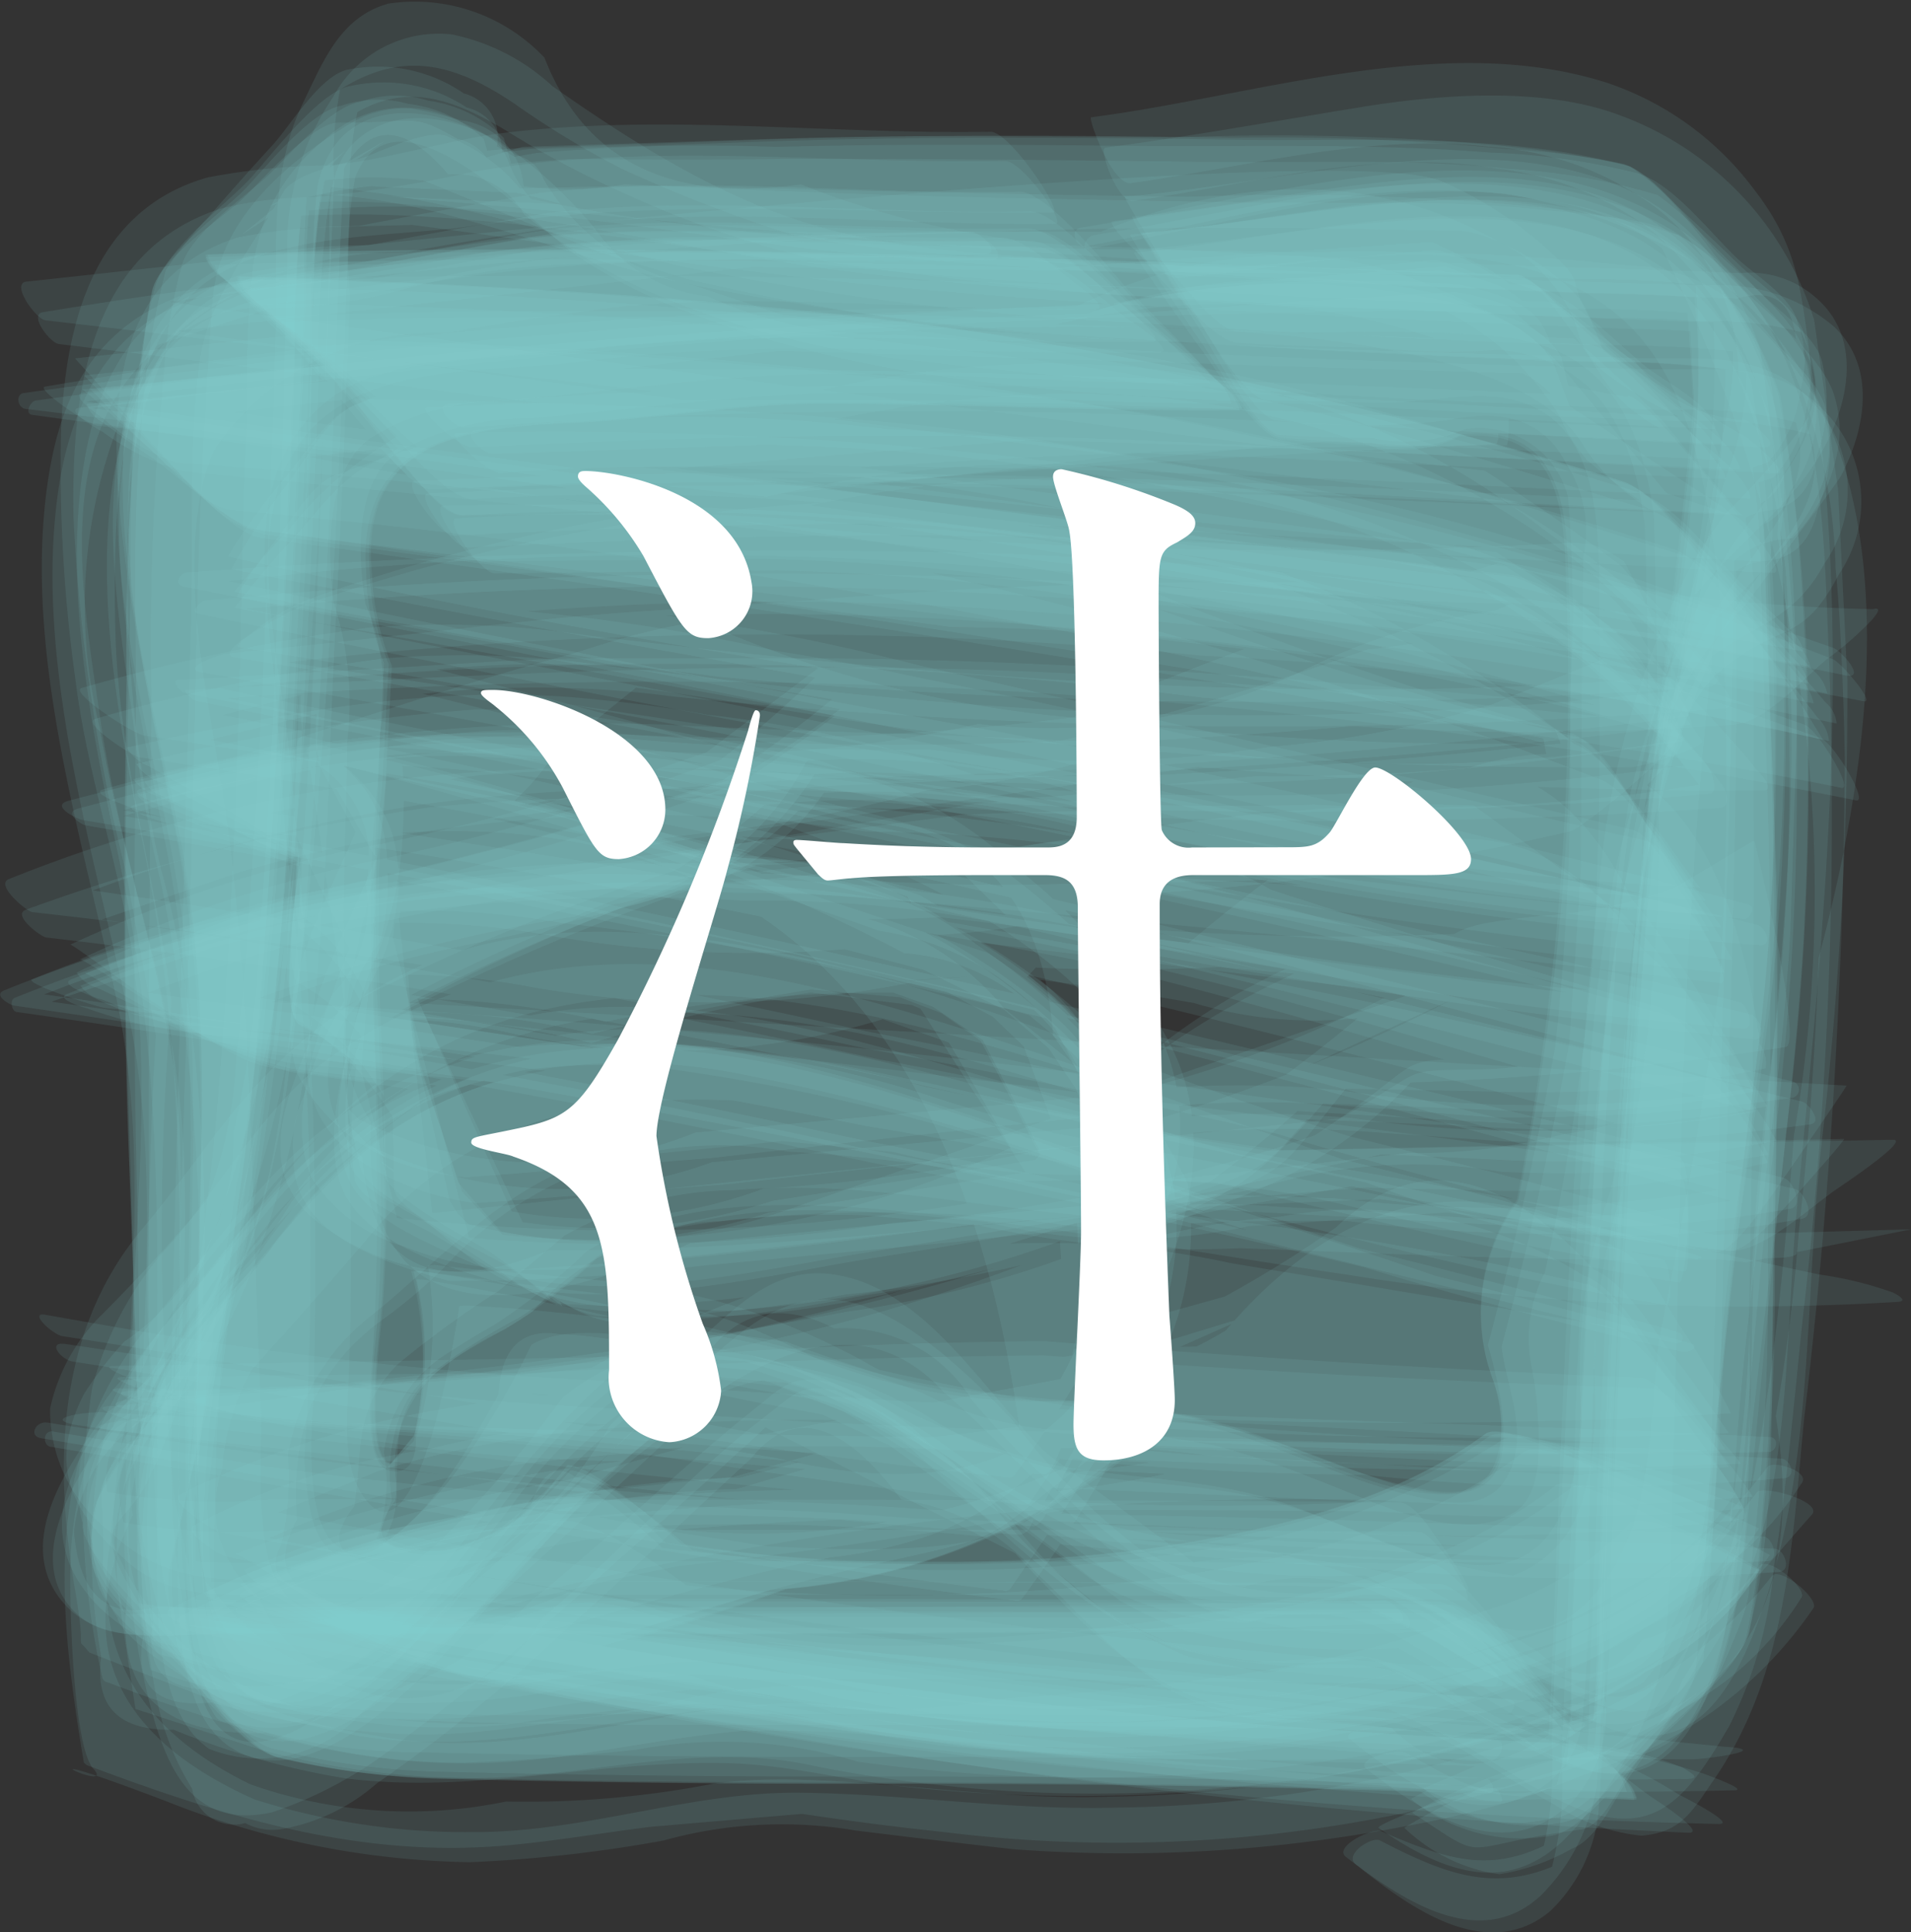 <svg xmlns="http://www.w3.org/2000/svg" viewBox="0 0 47.87 48.394"><rect x="0" y="0" width="47.87" height="48.394" fill="#333333" stroke="none"/><defs><style>.cls-1{fill:#83ccd2;opacity:0.109;}.cls-2{fill:#fff;}</style></defs><g id="レイヤー_2" data-name="レイヤー 2"><g id="レイヤー_1-2" data-name="レイヤー 1"><path class="cls-1" d="M35.8,39.159Q26.991,39.1,18.18,39.1q-5.322,0-10.644-.01a23.3,23.3,0,0,1-4.894-.208L7.537,43.46,2.085,37.186l3.749,5.806L3.2,37.523l2.06,4.718C4.127,37.3,5.992,30.67,6.56,25.3c.371-3.513.555-7.051.734-10.577.128-2.548.235-5.1.335-7.646A22.058,22.058,0,0,1,8.007,2.46L3.935,8.037,9.377,2.2,4.883,6.017a12.071,12.071,0,0,1,9.187-.9L9.752,4.924c7.364.623,14.669,1.406,22.056,1.745q3.907.179,7.817.321a25.985,25.985,0,0,1,4.65.377L40.867,5.036,44.5,7.8,40.908,4.467l3.675,5.439L42.275,5.777c.9,4.378-.622,10.446-1.069,15.234-.328,3.522-.5,7.064-.674,10.6-.126,2.546-.233,5.094-.335,7.642a29.709,29.709,0,0,1-.4,4.87l.979-1.266-1.32,1.394,3.984-3.17-6.181,3.291,4.886-1.845-2.3.416c-1.114.2-2.236.394-3.337.662a9.594,9.594,0,0,0-1.107.381,4.3,4.3,0,0,0,2.6.993c.673.127,2.165-1.074,2.621-1.346.548-.327,2.127-.977,2.428-1.671,1.013-2.328.638-1.59.942-3.785a57.5,57.5,0,0,0,.292-6.761c.073-3.982.108-7.964-.02-11.945q-.1-2.9-.172-5.8a22.624,22.624,0,0,0-1.291-6.418l.625,4.619.853-.289a3.228,3.228,0,0,0,.832-1.86,2.611,2.611,0,0,0-.078-1.632c-.127-.633-1.031-1.175-1.481-1.589-.68-.625-1.62-1.894-2.531-2.163a17.5,17.5,0,0,0-3.687-.517c-2.939-.242-5.973-.144-8.917-.17-3-.028-5.982-.054-8.98.025a47,47,0,0,0-6,.155c-1.371.226-2.746.584-4.112.839L14.51,4.9,12.445,3.662a1.129,1.129,0,0,0-.827-1.323,3.787,3.787,0,0,0-2.84-.607c-.71.076-1.488,1.392-1.934,1.884q-.825.9-1.629,1.827A9.991,9.991,0,0,0,4.153,6.766a19.338,19.338,0,0,0-.6,3.856c-.261,2.43-.129,4.984-.15,7.427-.029,3.5-.07,6.987,0,10.484q.062,2.826.1,5.652a19.963,19.963,0,0,0,1.147,5.9l.13-6.589a1.849,1.849,0,0,1-1.73,1.067,3.866,3.866,0,0,0-.984,3.591c-.053.753,1.873,2.523,2.22,2.936.485.579,1.636,2.453,2.508,2.694a18.7,18.7,0,0,0,4.4.593q5.424.129,10.842.117c6.247-.008,12.472.109,18.713.392a1.311,1.311,0,0,0-.406-.7Q39.4,43.024,38.416,41.9C38.121,41.557,36.5,39.163,35.8,39.159Z"/><path class="cls-1" d="M36.3,40.19q-8.046-.079-16.092-.084c-3.707,0-7.413.008-11.12-.01a30.5,30.5,0,0,1-5.734-.191l3.79,3.233-4.6-4.95,2.948,4.326L3.432,38.161l1.55,3.578A24.66,24.66,0,0,1,6.1,31.285q.444-2.527.68-5.082c.256-2.529.431-5.069.582-7.606.19-3.187.332-6.377.463-9.567a30.613,30.613,0,0,1,.425-5.71L4.736,7.379l5.29-4.839L5.365,5.729l3.379-1.62L6.154,5.22c4.521-.743,10.892,1.142,15.881,1.673,3.51.374,7.043.562,10.566.74,2.547.129,5.095.237,7.644.338a23.408,23.408,0,0,1,4.666.393L41.4,5.651l3.707,3.142L41.4,5.008l3.693,5.941L42.737,6.438c.715,4.257-.545,8.637-1.088,12.883-.433,3.389-.653,6.8-.845,10.211-.181,3.216-.322,6.434-.451,9.653a29.86,29.86,0,0,1-.436,5.7L42.361,41.6l-2.893,3.512,3.1-3.17-4.087,3.4,3.812-2.849-1.67.63a20.577,20.577,0,0,0-3.062.862c-.231.075-1.889.813-1.917.8a4.321,4.321,0,0,0,3.523.854c.639-.113,1.2-.973,1.635-1.41.65-.656,1.934-1.535,2.243-2.434,1.033-3.006.723-6.637.785-9.759q.114-5.834.1-11.669-.009-2.922,0-5.844-.351-2.735-.731-5.465l-.124,4.71a1.409,1.409,0,0,1,1.2-.979q1.043-.112,1.239-1.367a4.1,4.1,0,0,0,.146-2.281c-.1-.677-1.071-1.322-1.525-1.782q-.744-.759-1.507-1.5a7.585,7.585,0,0,0-1.106-.975,16.38,16.38,0,0,0-3.754-.657c-2.421-.267-4.966-.141-7.4-.17-3.485-.041-6.967-.09-10.452-.073q-2.825.021-5.649,0a51.35,51.35,0,0,0-5.577.666l4.193-.277-.263-.921a3.322,3.322,0,0,0-1.893-.93,2.64,2.64,0,0,0-1.7.027c-.8.139-1.834,1.412-2.36,1.89C6.1,4.963,4.838,5.8,4.565,6.611A13.312,13.312,0,0,0,4.1,9.416a69,69,0,0,0-.307,8.149c-.046,3.987-.08,7.969-.061,11.956.007,1.385-.119,2.861.01,4.239.178,1.9.6,3.932.826,5.8l.474-5.076-.731.876a1.179,1.179,0,0,0-1.278.905c-.722,1.192-.4.88-.458,2.9-.016.591.952,1.306,1.314,1.708.578.641,1.451,2.092,2.3,2.37a15.2,15.2,0,0,0,4.461.648q5.43.119,10.857.107c6.265-.006,12.511.1,18.771.355-.035,0-1.841-2.2-1.854-2.211C38.108,41.81,36.925,40.2,36.3,40.19Z"/><path class="cls-1" d="M35.04,37.623c-5.838-.053-11.674-.064-17.513-.065q-5.319,0-10.637-.011a16.49,16.49,0,0,1-4.927-.321l1.868,1.7L1.947,36.882l1.255,1.6a2.171,2.171,0,0,1-.055-2.8q.51-.977,1.055-1.934c.36-.767.665-1.578.963-2.371a33.4,33.4,0,0,0,1.972-7.952c.517-4.355.78-8.724.985-13.1.091-1.935.168-3.87.247-5.805A9.343,9.343,0,0,1,8.883.889L7.7,2.855C9.549,1.277,10.976,1.3,12.89,2.6a22.617,22.617,0,0,0,2.68,1.625,36.413,36.413,0,0,0,4.29,1.657,31.076,31.076,0,0,0,4.558.518c4.736.447,9.492.7,14.245.888,1.615.064,3.231.119,4.847.188q1.331-.387,1.475,1.013A1.748,1.748,0,0,1,45.1,10.75a19.607,19.607,0,0,1-1.86,2.1,10.787,10.787,0,0,0-1.271,2.109,21.144,21.144,0,0,0-1.883,6.923c-.591,5.208-.832,10.47-1.045,15.705-.066,1.615-.12,3.231-.193,4.846l-.05,1.016q-2.218,1.523-3.916-.149c-.2-.127-1.352.034-1.066.261,1.379,1.1,3.231,2.405,4.933,1.109a2.341,2.341,0,0,0,.889-1.629,36.941,36.941,0,0,0,.15-4.652q.149-4.733.392-9.461.1-2.218.275-4.434a27.894,27.894,0,0,1,1.974-9.551c1-1.285,2.473-2.261,3.259-3.719.65-1.208.935-2.769-.178-3.749a2.5,2.5,0,0,0-1.932-.634c-2.2-.1-4.393-.138-6.588-.228-2.868-.117-5.735-.251-8.6-.419a22.335,22.335,0,0,1-8.328-1.576q-4.909.7-6.423-3.173A4.466,4.466,0,0,0,9.74.088C8.525.418,8.1,1.529,7.6,2.558,6.69,4.405,6.967,6.587,6.9,8.6c-.2,5.982-.387,11.952-.98,17.912a11.2,11.2,0,0,1-.756,3.576q-1.236,1.451-2.575,2.8a4.675,4.675,0,0,0-1.335,2.394,3.847,3.847,0,0,0,1.513,3.087c1.441,1.373,2.926,1.187,4.869,1.207,9.712.1,19.418-.068,29.126.254.181.006-.751-1.272-.712-1.222C35.857,38.364,35.437,37.626,35.04,37.623Z"/><path class="cls-1" d="M34.679,40.083c-10.257.236-20.513.168-30.773.168q-1.854.452-2.052-1.883a3.7,3.7,0,0,1,1.894-2.891,10.647,10.647,0,0,0,.9-1.037c2.3-3.328,2.637-7.395,2.969-11.278.252-2.934.413-5.874.563-8.815q.135-2.562.224-5.125.082-2.5.214-5,.994-1.753,2.61.148a1.976,1.976,0,0,1,1.9,1,14.755,14.755,0,0,0,2.9,1.827,22.058,22.058,0,0,0,6.985,1.842c3.893.46,7.8.716,11.717.921,2.38.124,4.76.218,7.141.312a10.116,10.116,0,0,1,3.833.52L44.552,9.67c1.537,2.418-.559,3.809-1.658,5.759a24.306,24.306,0,0,0-2.459,6.5,47.192,47.192,0,0,0-.661,5.6c-.281,2.973-.452,5.961-.6,8.943-.118,2.389-.21,4.778-.3,7.168a9.026,9.026,0,0,1-.516,3.662l1.033-1.487c-1.847,1.223-3,.818-4.793.048-.216-.092-1.216.391-.879.648,1.287.982,3.311,2.436,4.89.952A4.975,4.975,0,0,0,40,44.718a43.6,43.6,0,0,0,.126-4.62c.084-3.142.2-6.283.34-9.423q.086-2.2.239-4.393a25.914,25.914,0,0,1,2.177-9.851c1.161-.822,2.083-.951,2.814-2.306a3.185,3.185,0,0,0-.11-3.837c-1.221-1.549-2.815-1.278-4.647-1.323-5.3-.13-10.6-.288-15.893-.643q-2.73-.171-5.452-.438l-2.183-.728a5.621,5.621,0,0,1-3.793-2.664.946.946,0,0,0-.694-.606c-1.681-1.324-4.485-1.75-4.98.833a17.781,17.781,0,0,0-.092,2.6c-.093,2.875-.2,5.749-.335,8.623a100.351,100.351,0,0,1-.669,10.274L5.825,31.031a7.763,7.763,0,0,1-3.133,4.332C1.749,36.6.233,38.708,1.661,40.224c1.029,1.092,2.969.672,4.217.672,9.7,0,19.4.1,29.091-.231C35.41,40.651,34.918,40.078,34.679,40.083Z"/><path class="cls-1" d="M36.116,40.571q-8.046-.067-16.091-.077c-3.708,0-7.415.008-11.123-.008a32.282,32.282,0,0,1-5.883-.207L7.7,43.774,2.418,38.641l3.611,4.637L3.456,38.716l2.021,3.845c-1.1-4.582.435-10.8.9-15.788.329-3.52.5-7.062.67-10.593.125-2.547.23-5.095.331-7.644a28.572,28.572,0,0,1,.393-4.857l-3.716,4.4,5.41-5.05L4.544,6.337,9.349,3.978,5.261,5.765l7.394-.19L7.837,5.328c4.662.526,9.286,1.344,13.955,1.8,3.465.338,6.943.545,10.42.725,2.894.15,5.788.269,8.683.39a19.888,19.888,0,0,1,3.839.369L39.9,4.416l5.422,5.91-3.7-5.439,2.627,5.2L42.2,5.62l.417,7.792.027-5.157c-.369,4.74-1.1,9.367-1.583,14.075-.359,3.521-.543,7.066-.722,10.6q-.192,3.825-.337,7.652a25.111,25.111,0,0,1-.41,4.84l3.142-4.25-3.463,4.176,4.289-4.31-6.424,4.31,5.114-2.862-1.337.342a34.925,34.925,0,0,0-3.948,1.438c-.131.052-1.653.771-1.617.793a4.34,4.34,0,0,0,3.517.918c.816-.116,2.117-1.9,2.578-2.373.6-.616,2.053-1.71,2.308-2.636a18.97,18.97,0,0,0,.378-2.89,59.886,59.886,0,0,0,.276-6.834c.063-3.969.089-7.939-.034-11.906q-.088-2.854-.168-5.71a17.491,17.491,0,0,0-1.386-6.4l.7,6.007a1.18,1.18,0,0,0,1.313-.912,3.209,3.209,0,0,0,.5-2.978c.034-.726-1.846-2.352-2.192-2.74-.5-.564-1.612-2.26-2.473-2.488a28.469,28.469,0,0,0-3.68-.522,61.73,61.73,0,0,0-7.4-.159c-3.518-.026-7.025-.067-10.543.05q-2.973.1-5.947.188A52.806,52.806,0,0,1,7.37,5.067l5.932.392-.885-.72a1.2,1.2,0,0,0-.956-1.26c-1.216-.694-.976-.384-2.969-.41-.7-.009-2.077,1.611-2.469,1.964C5.5,5.5,4.012,6.482,3.807,7.277a21.759,21.759,0,0,0-.356,2.9,58.767,58.767,0,0,0-.284,6.8c-.066,3.985-.095,7.968.06,11.95q.113,2.89.213,5.782a19.042,19.042,0,0,0,1.436,6.353l-.764-5.216-.874.273a3.241,3.241,0,0,0-.861,1.853,2.666,2.666,0,0,0,.058,1.624c.146.789,1.65,1.875,2.132,2.346.57.556,1.543,1.846,2.4,2.076a18.521,18.521,0,0,0,4.391.511q5.436.124,10.865.113c6.271-.007,12.521.12,18.784.4a1.034,1.034,0,0,0-.411-.578q-.934-.916-1.905-1.792C38.277,42.289,36.85,40.578,36.116,40.571Z"/><path class="cls-1" d="M36.043,39.669q-8.8-.061-17.606-.062-5.322,0-10.642-.012a24.7,24.7,0,0,1-4.882-.2l4.815,4.3-5.4-5.976,3.683,5.526L3.4,37.995l2.028,4.522-.388-7.838-.058,5.2C5.369,35.138,6.12,30.5,6.6,25.78c.361-3.518.546-7.06.725-10.592q.192-3.822.337-7.648A24.865,24.865,0,0,1,8.075,2.7L4.147,7.891l5.619-5.7L4.646,6.24,8.223,4.162,5.385,5.679c4.957-1.273,11,.195,16.187.685,3.515.333,7.054.487,10.581.657,2.547.123,5.1.225,7.645.324a26.127,26.127,0,0,1,4.645.362L39.927,4.339l5.3,5.077L41.6,4.858l1.882,3.287L42.144,5.581c1.105,4.6-.4,10.778-.867,15.765-.327,3.523-.494,7.068-.667,10.6-.125,2.548-.231,5.1-.332,7.647a28.81,28.81,0,0,1-.393,4.859l1.977-2.505-2.308,2.569,3.672-3.3L38.563,44.79l4.514-2.954L38.3,44.171l4.059-1.764-1.3.3c-1.306.3-2.609.621-3.9.983-.151.042-1.611.606-1.614.6,1.9,1.08,1.082.749,3.622.775.7.007,2.055-1.591,2.449-1.944.521-.468,1.992-1.435,2.2-2.224a21.764,21.764,0,0,0,.355-2.9,59.026,59.026,0,0,0,.284-6.8c.068-3.987.1-7.973-.059-11.958q-.116-2.895-.215-5.792a19.976,19.976,0,0,0-1.435-6.369l.8,5.163.874-.279a3.3,3.3,0,0,0,.857-1.873A2.772,2.772,0,0,0,45.21,8.45c-.124-.693-1.14-1.332-1.619-1.795Q42.807,5.892,42,5.149a8.089,8.089,0,0,0-1.161-.979c-3.108-.867-6.7-.62-9.892-.67-3.979-.062-7.956-.091-11.932.05q-2.871.107-5.744.184A27.007,27.007,0,0,0,7.485,5.025L13.4,4.742,12.559,4a1.142,1.142,0,0,0-.865-1.306A3.777,3.777,0,0,0,8.8,2.15c-.817.112-2.136,1.921-2.6,2.392C5.6,5.162,4.137,6.266,3.88,7.2c-.741,2.69-.563,5.743-.627,8.513-.078,3.316-.132,6.649-.094,9.966q.1,3.095.188,6.191A24.1,24.1,0,0,0,4.805,40.9l-.66-6.063a1.173,1.173,0,0,0-1.316.9,3.14,3.14,0,0,0-.506,2.941c-.036.738,1.83,2.387,2.18,2.789.486.557,1.611,2.318,2.465,2.54a19.921,19.921,0,0,0,4.415.552q5.426.132,10.845.118c6.248-.007,12.475.118,18.716.405a1.232,1.232,0,0,0-.4-.667q-.933-1.1-1.907-2.165C38.318,41.9,36.747,39.674,36.043,39.669Z"/><path class="cls-1" d="M35.4,40.3q-8.037-.056-16.075-.047c-3.7,0-7.411,0-11.117-.011-1.918-.008-3.986.226-5.852-.323L4.692,41.3,2.923,39.932l1.02.939c-1.831-2.794-1.1-2.366-.345-3.584a15.177,15.177,0,0,0,.989-2.493,36.528,36.528,0,0,0,2.166-8.679c.557-4.782.8-9.579,1.007-14.386.115-2.667-.14-5.6.61-8.19L7.191,5.131l1.83-1.982L7.447,4.623a10.091,10.091,0,0,1,3.184-.093l4.386,1.785,2.17.664A60.024,60.024,0,0,0,29.538,8.565c3.509.212,7.021.362,10.533.5a20.5,20.5,0,0,1,4.821.475L42.727,7.7l2.5,2.428L43.188,7.775l1.859,2.888L43.679,8.287a7.073,7.073,0,0,1-.432,3.616c-.622,2.054-1.255,4.129-1.778,6.212a69.449,69.449,0,0,0-1.6,12.717c-.212,3.512-.361,7.028-.5,10.545a17.881,17.881,0,0,1-.5,4.823l2.149-3.129-2.341,2.871,2.01-2.126-3.007.943a5.928,5.928,0,0,0-1.946.476c-.113.036-1.281.486-1.2.546,1.865,1.3,3.6,1.776,5.159-.286a8.484,8.484,0,0,0,1.98-4.077,33.9,33.9,0,0,0,.22-4.311c.083-2.667.142-5.334.216-8A146.275,146.275,0,0,1,43.22,13.537l-1.062,2.954c1.007-1.614,4.855-3.952,3.3-6.558A10.963,10.963,0,0,0,43.413,7.58a4.26,4.26,0,0,0-2.581-.927,64.382,64.382,0,0,0-8.151-.329c-6.971-.149-14.207.01-21.01-1.72l2.18.915c-1.765-1.529-.434-1.679-2.482-2.54a2.867,2.867,0,0,0-3.228.515A4.749,4.749,0,0,0,6.325,6.875c-.166,1.393-.132,2.845-.175,4.241-.112,3.645-.143,7.3-.336,10.942-.15,2.815-.306,5.7-.68,8.5a7.228,7.228,0,0,1-2.488,5.068,4.021,4.021,0,0,0-.8,1.231C.573,39.817,3.692,41.566,6.217,41.9a54.659,54.659,0,0,0,6.713.154c2.893.02,5.788,0,8.682,0,5.306,0,10.6.042,15.9.191.452.012-.452-.717-.4-.668C36.79,41.277,35.894,40.305,35.4,40.3Z"/><path class="cls-1" d="M35.54,38.366c-5.866-.051-11.731-.05-17.6-.05q-5.316,0-10.632-.011a16.207,16.207,0,0,1-4.929-.314L3.9,39.315,2.663,37.948l.646.888c-.68-1.928-.2-2.236.645-3.674.238-.406.467-.814.686-1.231A26.193,26.193,0,0,0,7.352,25.5c.668-4.754.94-9.542,1.162-14.334.089-1.932.166-3.865.245-5.8a10.419,10.419,0,0,1,.465-3.623L8.013,3.511c1.646-1.514,2.9-1.3,4.663-.241a23.972,23.972,0,0,0,3.006,1.59,24.922,24.922,0,0,0,5.049,1.7A115.944,115.944,0,0,0,35.167,7.753c2.387.125,4.775.214,7.164.307a8.573,8.573,0,0,1,3.651.534l-1.15-.813c1.25,2.108.556,3.192-.729,4.936-.259.352-.555.7-.789,1.072a20.907,20.907,0,0,0-2.47,6.059,42.628,42.628,0,0,0-.617,5.6c-.266,2.971-.432,5.958-.584,8.938-.122,2.394-.216,4.789-.311,7.185a8.872,8.872,0,0,1-.516,3.667l.688-.758c-1.706.9-2.807.261-4.281-.579-.2-.115-1.306.156-.994.4,1.54,1.2,3.543,2.46,5.181.787a3.205,3.205,0,0,0,.78-2.592c.162-4.849.3-9.7.562-14.541q.171-2.949.406-5.893a8.607,8.607,0,0,1,2.454-6.779c-.239.323,2.4-3.157,2.5-3.357.629-1.191.894-2.747-.175-3.749A4.361,4.361,0,0,0,42.8,7.154c-5.307-.162-10.613-.317-15.913-.645s-7.61-.516-13.053-4.355A5.242,5.242,0,0,0,11.317.862,3,3,0,0,0,8.34,2.437,6.69,6.69,0,0,0,7.2,6.552c-.173,5.533-.237,11.086-.677,16.606a27.423,27.423,0,0,1-.665,5.185A6.258,6.258,0,0,1,3.114,33.6,9.029,9.029,0,0,0,2.1,34.92c-.938,1.837-.267,2.995,1.1,4.2,1.236,1.086,2.989.774,4.517.786,9.666.08,19.328-.051,28.992.174C37.016,40.086,35.941,38.369,35.54,38.366Z"/><path class="cls-1" d="M36.078,40.829q-8.774-.066-17.546-.061c-3.544,0-7.089,0-10.633-.019A22.373,22.373,0,0,1,3.083,40.5l3.074,1.963-3.4-2.5,2.39,2.047-2.2-2.562L4.6,41.563a7.065,7.065,0,0,1-.291-2.415l1.08-5.008.5-2.217A86.067,86.067,0,0,0,7.26,19.488c.2-3.557.349-7.117.493-10.677a26.335,26.335,0,0,1,.406-4.674L6.823,5.693,8.659,3.762,6.046,5.886,9.671,3.51,6.73,5.176l3.463-1.2-2.961.89c3.359-.122,6.57,1.477,9.819,2.21a76.415,76.415,0,0,0,11.164,1.4c3.68.273,7.37.424,11.056.584a27.7,27.7,0,0,1,5.72.461L41.128,5.964l4.609,5.4-3-4.676L44.216,10.1l-1.008-2.57a29.9,29.9,0,0,1-1.408,10.3q-.547,2.73-.835,5.5c-.389,3.437-.6,6.889-.776,10.343-.148,2.942-.266,5.886-.386,8.83a14.331,14.331,0,0,1-.41,3.62l2.814-4.256L38.88,46.291l2.853-3.383L39.405,45.02l1.942-1.613-1.879.551a9.965,9.965,0,0,0-2.657.962,15.155,15.155,0,0,0-1.636.855,4.336,4.336,0,0,0,2.379,1.166,5.388,5.388,0,0,0,1.825-.642c.632-.234,1.055-1.236,1.418-1.762q.585-.838,1.145-1.7a7.034,7.034,0,0,0,.721-1.224c.256-2.863.4-5.668.471-8.559.181-7.6.546-15.2.262-22.794l-.465,4.766a1.463,1.463,0,0,1,1.285-.975q1.078-.082,1.335-1.36a3.98,3.98,0,0,0,.2-2.354c-.1-.692-.909-1.336-1.342-1.848q-.663-.793-1.349-1.567a7.1,7.1,0,0,0-1-1.028A15.143,15.143,0,0,0,38.8,5.214a63.237,63.237,0,0,0-9.027-.285c-3.957-.06-7.913-.131-11.869-.248-2.817-.083-5.606.112-8.424.082l4.19,1.028a4.372,4.372,0,0,0-2.425-2.358c-.431-.264-1.792.4-2.135.512-.435.144-1.739.378-2.016.87C6.106,6.57,5.19,7.477,4.98,9.232c-.238,1.977-.141,4.1-.19,6.082-.178,7.168-.429,14.333-.534,21.5L5.1,34.047A15.183,15.183,0,0,0,2.419,37.6a3.584,3.584,0,0,0,.524,2.917c.13.654,2.805,2.285,3.358,2.329,5.133.409,10.27.354,15.426.352,5.768,0,11.524.074,17.289.263.52.017-.678-.9-.608-.841C37.963,42.23,36.727,40.834,36.078,40.829Z"/><path class="cls-1" d="M35.992,40.112q-8.8-.065-17.607-.068-5.321,0-10.641-.012a24.766,24.766,0,0,1-4.866-.2l4.84,3.917L2.3,38.179l3.732,5.1L3.375,38.361l2.084,4.194A65.9,65.9,0,0,1,6.128,29.01q.33-2.8.513-5.616c.151-2.071.276-4.146.387-6.219.143-2.691.255-5.383.363-8.075a33.119,33.119,0,0,1,.44-5.873L4.075,8.005,9.52,2.635,4.568,6.312l6.943-2.479L6.1,5.525c4.907-.6,10.369.7,15.382,1.188,3.523.341,7.067.516,10.6.691q3.823.189,7.65.334a27.133,27.133,0,0,1,4.851.4L39.873,4.349,45.189,9.83,41.578,4.839l2.57,4.85-2-4.127.432,7.385L42.6,8.139c-.354,4.6-1.047,9.113-1.5,13.689-.345,3.524-.525,7.069-.7,10.605-.128,2.549-.235,5.1-.337,7.65a26.617,26.617,0,0,1-.4,4.854l3.876-4.777-5.572,5.371,5.086-3.667-4.923,2.608,4.2-2.038L41,42.759c-1.342.328-2.688.781-4,1.216-.144.048-1.66.694-1.648.7a3.879,3.879,0,0,0,3.584.846c.69.026,2.21-1.833,2.563-2.168.559-.53,2.079-1.586,2.3-2.442.708-2.7.551-5.726.619-8.5.081-3.318.142-6.658.1-9.977q-.117-3.117-.223-6.235A23.86,23.86,0,0,0,42.758,7.12l.693,5.6a1.167,1.167,0,0,0,1.271-.921,3.166,3.166,0,0,0,.452-2.939c.022-.684-1.8-2.163-2.136-2.514-.529-.555-1.561-2.03-2.408-2.253a20.915,20.915,0,0,0-2.9-.362,59.329,59.329,0,0,0-6.815-.281c-3.98-.065-7.959-.093-11.937.052q-2.878.107-5.758.2A18.314,18.314,0,0,0,6.844,5.134l5.545-.76-.274-.894A3.336,3.336,0,0,0,10.222,2.6a2.821,2.821,0,0,0-1.671.048c-.825.144-1.99,1.679-2.5,2.173-.563.549-2,1.581-2.233,2.443a20.076,20.076,0,0,0-.362,2.89,60.137,60.137,0,0,0-.278,6.822c-.063,3.976-.09,7.952.052,11.926q.1,2.872.194,5.744a16.581,16.581,0,0,0,1.346,5.821L4.787,34.5a1.42,1.42,0,0,1-1.18.981q-1.037.133-1.211,1.389a4.027,4.027,0,0,0-.1,2.257c.143.846,1.7,2.054,2.2,2.578.536.562,1.613,2.095,2.477,2.318a20.038,20.038,0,0,0,4.41.532q5.432.129,10.856.116c6.262-.007,12.5.119,18.756.405a1.168,1.168,0,0,0-.42-.627q-.956-1.014-1.952-1.99C38.257,42.092,36.723,40.117,35.992,40.112Z"/><path class="cls-1" d="M36.062,40.4q-8.7-.047-17.4-.048c-3.544,0-7.088,0-10.632-.018A22.835,22.835,0,0,1,3.2,40.09L5.6,41.756l-2.733-2.2,2.257,2.165L3.026,39.061l1.537,2.223a3.578,3.578,0,0,1-.229-2.433q.89-3.695,1.778-7.391A76.31,76.31,0,0,0,7.434,20.528c.259-3.718.4-7.446.555-11.169a29.658,29.658,0,0,1,.465-5.7L6.335,6.114,8.963,3.32,6.26,5.633,9.987,3.09,6.637,5.064,9.525,3.988,7.492,4.65a9.995,9.995,0,0,1,1.613.136c2.752.35,5.47,1.328,8.184,1.926A75.637,75.637,0,0,0,28.355,8.075c3.3.228,6.61.38,9.916.522,2.272.1,4.713-.06,6.922.532l-3.07-2.471,3.314,2.964L42.481,6.516l2.625,3.451-2.094-3.1a6,6,0,0,1,.231,3.572q-.876,4.873-1.717,9.753c-.574,3.831-.842,7.714-1.051,11.58-.183,3.362-.311,6.728-.445,10.093a15.629,15.629,0,0,1-.417,3.789L42.056,42l-2.985,3.892,2.493-2.875L39.41,44.868l1.713-1.334-1.911.481a9.1,9.1,0,0,0-2.373.7,12.608,12.608,0,0,0-1.466.686c2.029,1.315.981.855,4.237.419.523-.07.98-1.108,1.252-1.5.458-.653,1.529-1.692,1.614-2.515.383-3.682.452-7.352.533-11.06.137-6.354.453-12.69.436-19.042l-.822,4.188q.334-2.308,2.28-2.411a4.241,4.241,0,0,0,1.17-2.46A2.93,2.93,0,0,0,45.9,9.767C45.467,8.732,44.1,7.7,43.327,6.93a4,4,0,0,0-2.146-1.358,21.714,21.714,0,0,0-2.4-.3c-2.393-.284-4.919-.16-7.327-.2-3.432-.059-6.864-.11-10.3-.231q-2.751-.1-5.5-.224a8.7,8.7,0,0,1-3-.026l.466.163a1.787,1.787,0,0,0-1.557-1.738,12.512,12.512,0,0,0-1.256-.295,2.66,2.66,0,0,0-1.54.376C7.158,4.067,5.478,5.533,5.33,7.482c-.227,2.988-.363,5.969-.419,8.976-.125,6.693-.384,13.382-.588,20.071l.97-2.931c-1.1,2-4.615,4.17-2.193,6.644a15.738,15.738,0,0,0,1.813,1.7,5.455,5.455,0,0,0,2.864.772,51.913,51.913,0,0,0,6.672.217c2.9.019,5.791-.007,8.686,0,5.3.008,10.592.087,15.891.264.053,0-1.365-1.543-1.353-1.532C37.355,41.358,36.6,40.4,36.062,40.4Z"/><path class="cls-1" d="M34.992,40.311c-9.749.112-19.5.116-29.247.116H3.12a5.129,5.129,0,0,1,1-4.954A9.167,9.167,0,0,0,5.743,33.1C8.305,27.877,8.088,21.683,8.39,16c.152-2.871.267-5.742.376-8.615A10.557,10.557,0,0,1,8.9,4.439c1.007-2.561,4.411,1.151,5.518,1.942a13,13,0,0,0,2.861,1.45c5.477,2.153,11.923,2.084,17.747,2.4,2.4.128,4.793.225,7.191.324a9.833,9.833,0,0,1,3.847.548L44.958,9.989c1.158,2.053.119,3.043-1.064,4.654a14.085,14.085,0,0,0-1.614,2.815,23.143,23.143,0,0,0-1.631,4.91A114.389,114.389,0,0,0,39.43,36.859c-.126,2.4-.216,4.794-.312,7.191a8.517,8.517,0,0,1-.54,3.652l.844-1.208c-1.808.988-3.1.512-4.852-.4-.206-.108-.917.35-.607.6,1.261,1.008,3.248,2.517,4.867,1.173a4.024,4.024,0,0,0,1.2-2.367,44.593,44.593,0,0,0,.146-4.658c.109-3.626.243-7.254.443-10.876.182-3.306.21-11.351,2.515-13.2,1.538-1.235,2.012-.627,2.931-2.382a3.246,3.246,0,0,0-.524-4.244c-1.183-1.131-2.664-.85-4.2-.893-6.3-.176-12.6-.351-18.884-.87a10.638,10.638,0,0,1-4.732-.954,3.956,3.956,0,0,1-2.814-1.691A11.556,11.556,0,0,0,12.58,3.591c-1.048-.6-2.52-.988-3.569-.146-.945.757-.728,2.123-.764,3.2-.188,5.6-.384,11.2-.806,16.792-.247,3.269-.38,6.651-2.074,9.574a5.506,5.506,0,0,1-2.351,2.523.184.184,0,0,0-.085.069c-.847,1.042-2.393,3.319-1.124,4.7.68.737,1.622.639,2.528.639,10.274,0,20.546.005,30.82-.133C35.5,40.8,35.245,40.308,34.992,40.311Z"/><path class="cls-1" d="M10.227,10.138c10.961-.511,21.807.1,32.759.607L38.217,7.134l.265,1.977,1.979.817C38.974,8.76,38.639,7.532,37.21,6.7l-1.331-.635q-17.031,1.067-34,2.909c-.011,0,2.068,2.28,2.052,2.265.463.451,1.552,1.882,2.316,1.994q16.422,2.307,32.78,5.027l-.3-.415a4,4,0,0,1,.48,2.975l2.73-2.52q-6.943.839-13.926,1.156l-3.577-.042A31.021,31.021,0,0,0,17.717,17.9q-1.322-.245-2.658-.369c-4.076-.457-7.893.316-11.886,1.192a1.15,1.15,0,0,0,.577.477q.845.492,1.708.951c1.073.581,2.458,1.7,3.69,1.861,5.018.67,9.969,1.7,14.989,2.308q2.9.3,5.768.8a10.469,10.469,0,0,0,8-.828l-3.189.507q5.028.594,10.021,1.426l-.806-5.169-1.945,1.16a11.853,11.853,0,0,1-3.39.72c-3.285.368-1.43.285-6.485,4.059l4.269-1.966a42.7,42.7,0,0,1-17.248,4.737A12.122,12.122,0,0,1,9.82,29.4l4.759,3.063-5.357-3.82L13.8,32.565,9.546,22.95l1.045,5.91-.7-6.739a3.343,3.343,0,0,0-.251-1.978A4.107,4.107,0,0,0,7.7,17.9L7.419,25.2a21.509,21.509,0,0,1,7.751.392,32.848,32.848,0,0,1,10.039-.578L21.8,24.658l3.452,1.225-2.263-.922,4.586,3.061L24.334,25.5l3.034,5.869-1.536-4.6.828,6.415.054-3.884-.854,6.385,1.751-4.821A45.609,45.609,0,0,1,9.182,34.629l4.108-.078L2.869,34.214c-.706-.023,1.626.747,1.254.633a19.805,19.805,0,0,0,3.909,1.015,45.714,45.714,0,0,0,12.5.536,39.322,39.322,0,0,0,4.423-.241l4.171-.644a37.807,37.807,0,0,1,14.232-.11l-2.838-4.128a25.685,25.685,0,0,1-7.4.073,10.882,10.882,0,0,1-5.414,3.21l3.622-1.611-8.976,2.728a44.921,44.921,0,0,1-6.37.877A41.522,41.522,0,0,0,5.882,38.921c.128-.044,1.862,1.154,2.158,1.307A13.785,13.785,0,0,0,11.531,41.9a181.778,181.778,0,0,0,30.736,4c.6.053-1.014-.971-.821-.84-.715-.484-1.97-1.635-2.871-1.726a244.45,244.45,0,0,1-32.5-4.415L11.724,41.9q3.829-.9,7.58-2.086A16.147,16.147,0,0,0,31.4,33.1l-4.808,2.273a141.027,141.027,0,0,0,16.766.025,17.735,17.735,0,0,0-1.264-2.171c-.327-.476-.94-1.734-1.574-1.957q-6.224-3.628-11.183,3.883l3.437-1.481-29.9.537,5.163,1.648L13.7,34.779l-4.515.148c5.6.455,11.086.842,16.71.916.551.008,1.595-4.072,1.674-4.409.591-2.5.8-4.684-1.174-6.593a18.852,18.852,0,0,0-3.349-2.418q-3.612-1.279-7.307-2.284Q11.733,18.978,7.7,17.9a23.078,23.078,0,0,0-.33,3.645c-.011.291-.428,3.334.047,3.66a6.759,6.759,0,0,1,2.557,2.936l-.38-6,.033,7.242c0,.558,2.36,1.781,2.615,1.95.651.428,1.942,1.594,2.823,1.634a30.432,30.432,0,0,0,6.113-.544,37.378,37.378,0,0,0,9.75-2.391,11.464,11.464,0,0,0,5.937-4.961l-4.682,2.084A78.449,78.449,0,0,0,44.74,26.22c.295-.052-.215-2.606-.217-2.614.006.034-.556-2.594-.589-2.555l-3.668,4.322,3.475-2.7a66.609,66.609,0,0,1-26.4-1.234q-6.959-1.486-13.968-2.711l5.975,3.289c2.243-.26,4.506-.9,6.752-1.069a36.463,36.463,0,0,1,9.009.836L20.7,18.539l6,5.857.142.095q1.707-1.8,3.466-3.541l-1.673,1.435a62.649,62.649,0,0,0,10.71-1.566c.257-.049,2.946-2.216,2.73-2.52a13.327,13.327,0,0,0-2.847-3.336l-1.745-1.132Q19.665,11.508,1.882,8.973L6.25,13.232a240.61,240.61,0,0,1,31.5-2.075l.034-.164.044-1.755a.931.931,0,0,0,.372.437,1.714,1.714,0,0,0,1.087.273q1.753.428,3.525.772c.19.041.186.028.106-.139-.274-.57-1.162-.995-1.648-1.368-.712-.547-2.079-2.045-3.049-2.079-10.961-.39-21.881-.872-32.849-.5a.867.867,0,0,0,.422.487q.931.731,1.9,1.416C8.167,8.886,9.5,10.172,10.227,10.138Z"/><path class="cls-1" d="M10.832,11.136c10.965-.514,21.811.1,32.766.623l-4.877-4.2L38.475,9.4l.873.374C38.374,8.4,38.839,7.8,37.535,7.15l-1.342-.472Q19.207,7.988,2.265,9.756c.024,0,1.123,1.163,1.29,1.3.541.46,1.488,1.614,2.224,1.713A196.992,196.992,0,0,1,40.6,19.135l1.77-.67a81.448,81.448,0,0,1-15.343-.484,28.971,28.971,0,0,1-9.154-2.276c-.353-.416-3.329.615-3.646.7-3.588.949-7.011,2.291-10.608,3.169a.771.771,0,0,0,.474.366q.7.339,1.407.642a10.856,10.856,0,0,0,3.041,1.2c4.231.359,8.3.848,12.49,1.407L34.053,24.74a42.142,42.142,0,0,1,10.068,2.921l-3.11-3.915a4.58,4.58,0,0,1-2.7.58,6.109,6.109,0,0,0-3.176.645L19.413,30.407a13.656,13.656,0,0,1-9.223-.243l3.949,2.082-4.6-2.873,3.379,2.41L9.213,28.247l2.908,3.193L9.73,27.633l1.664,2.993L9.957,24.335l.522,4.193-.338-5.552a2.753,2.753,0,0,0-.229-1.841,4.034,4.034,0,0,0-1.924-2.187l-.509,5.667a16.927,16.927,0,0,1,5.851.109,26.076,26.076,0,0,0,10.768-.4l-3.191-.145L26.549,25.5l-3.863-1.225,5.141,2.8L24.1,24.73l4.143,3.964L25.424,25.62l2.38,6.343-.926-4.369.227,6.611.2-3.915-1.1,6.066,1.56-4.341A101.09,101.09,0,0,1,3.474,34.824c-.675.014-.492.105-.035.3a12.86,12.86,0,0,0,3.653.441,93.78,93.78,0,0,0,13.736.316l7.369-.372q7.719.367,15.407,1.149L40.2,33.2a22.546,22.546,0,0,1-6.9-.2Q25.944,35.09,18.54,37.008a24.728,24.728,0,0,0-4.3.455A35.249,35.249,0,0,0,6.284,39.7c.1-.035,1.535.788,1.8.89A13.869,13.869,0,0,0,10.974,41.6a142.743,142.743,0,0,0,31.1,2.955c.563.022.405-.095.06-.293a8.341,8.341,0,0,0-2.931-.6,212.257,212.257,0,0,1-32.764-4l4.691,1.906c3.221-.852,6.387-1.91,9.654-2.559a11.753,11.753,0,0,0,2.1-.425,7.653,7.653,0,0,0,3.589-2.308,19.34,19.34,0,0,1,3.8.183,122.924,122.924,0,0,0,13.327.2c.06,0-1.591-1.886-1.567-1.862-.4-.406-1.186-1.488-1.836-1.6q-4.675-.786-9.355-1.561-9.363-2.022-18.315,4.034l3.129-.175L3.474,34.824l3.618.737q5.193.276,10.365.8,4.347.483,8.725.549c.239.012.655-1.424.594-1.256,1.107-3.055,3.148-6.473.853-9.43a12.22,12.22,0,0,0-4.34-3.28A45.124,45.124,0,0,0,18.568,21.6q-5.237-1.539-10.58-2.648c.036.008-1.131,5.212-.509,5.667a4.894,4.894,0,0,1,2.415,3.04l.011-5.1c-1.192,5.58-1.541,3.719-.9,6.623.125.564,1.1,1.006,1.534,1.32.709.515,1.691,1.552,2.577,1.72a6.727,6.727,0,0,0,3.441.456,46.329,46.329,0,0,0,7.151-1.041L30.3,29.6a27.224,27.224,0,0,0,4.185-3.743l-2.6,1.931q2.835.178,5.671.332a26.724,26.724,0,0,0,6.716-.411,18.126,18.126,0,0,0-1.11-1.638,11.734,11.734,0,0,0-2-2.277q-2.523-3.745-6.342-2.449-2.711.443-5.45.627c-8.524.789-17.165-1.081-25.58-2.423L8.714,21.76a6.393,6.393,0,0,0,5.1-2.775q1.914-1.665,3.959-3.164L13.107,16.95c3.39.205,6.675.927,10.044,1.358a155.589,155.589,0,0,0,17.708.909c.213,0,1.9-.5,1.77-.67a13.112,13.112,0,0,0-2.847-3.079,6.089,6.089,0,0,0-1.858-1.011Q20.158,12.21,2.417,9.767l3.514,3.018Q21.784,11.132,37.7,10.264l.042-.128c.256-1.927.337-.923.85-.377.628.668,4.184,1.731,4.823,1.956.2.069.193.043.114-.133-.282-.631-1.174-1.132-1.681-1.575-.694-.606-1.386-1.22-2.11-1.791-.236-.187-.667-.646-1.015-.658-10.949-.4-21.857-.894-32.815-.522a.983.983,0,0,0,.421.544q.942.846,1.921,1.651C8.66,9.573,10.121,11.169,10.832,11.136Z"/><path class="cls-1" d="M11.646,10.709A155.393,155.393,0,0,1,27.81,10.37c5.45.22,10.9.559,16.344.833.545.028-.265-.627-.436-.678a3.6,3.6,0,0,1-2.762-1.484,3.084,3.084,0,0,1-1.518-2.026,3.066,3.066,0,0,0-.206-.317,9.706,9.706,0,0,0-3.075-2.137C33.592,3.286,3.65,6.746.668,7.052c-.419.043.238.943.467.97l17.978,2.1Q30.663,7.04,38.7,13.284A19.336,19.336,0,0,1,42.7,17.142l.215-.282c-9.486.9-18.731.18-28.126-.935a24.16,24.16,0,0,0-5.545-.208,51.138,51.138,0,0,0-7.193,1.511c-.352.091,1.268,1.152,1.581,1.2,7.2,1.03,14.292,2.375,21.382,3.984C31.676,23.92,38.254,25.8,44.865,27.5l.011-.42a33.564,33.564,0,0,1-11.312.227,25.736,25.736,0,0,0-6.449.177q-4.851.431-9.7.881a10.209,10.209,0,0,1-8.9-.585l1.038.857L8.237,27.246l.565.736c-.735-2.8.743-5.37.846-8.154a6.285,6.285,0,0,0-.039-1.668c-.311-1.207-.836-1.446-1.847-2.184L7.717,18.66a55.4,55.4,0,0,1,13.855,1.922q4.448.288,4.808,5.36,3.714,3.172,1.36,6.371L26.564,34.54l-7.491,1.383q-4.47-.84-8.966-1.52T1.118,32.925l.439.538,9.137,1.208q6.372.62,12.768.7c6.957.177,13.9.6,20.847.994l.019-.374c-8.669.615-17.134-.819-25.755-1.11a29.138,29.138,0,0,0-6.154.219,23.741,23.741,0,0,0-7.884,2.318c-.4.153.844.94,1,.963a278.114,278.114,0,0,0,31.827,3.855c.212.019.233-.37-.023-.4a260.309,260.309,0,0,1-32.664-4.4l1,.964,3.788-1.551a25.7,25.7,0,0,1,5.628-1.057,56.117,56.117,0,0,1,10.007-.016,188.068,188.068,0,0,0,19.217.589c.194-.007.267-.361.019-.374-6.891-.351-13.787-.452-20.674-.848q-4.3-.216-8.594-.558A104.655,104.655,0,0,1,1.118,32.925c-.4-.056.209.5.439.538C9.463,34.685,17.305,36.173,25.262,37c.1.011.14-.045.2-.127a32.846,32.846,0,0,0,3.525-6.238,5.44,5.44,0,0,0-.131-5.108,14.015,14.015,0,0,0-3.374-3.773,9.736,9.736,0,0,0-6.2-2.705q-5.724-1.669-11.518-3.075c-.164-.042-.406,2.4-.045,2.684l1.457,2.664.182-1.7c-.6,2.146-2.734,4.935-1.895,7.3a4.609,4.609,0,0,0,2.43,2.156,6.743,6.743,0,0,0,1.782.411l6.142-.484q4.767-.542,9.537-1.04a24.863,24.863,0,0,1,6.218-.28l3.837.3a50.373,50.373,0,0,0,7.458-.485.211.211,0,0,0,.011-.42C30.641,23.52,16.482,19.958,2.054,17.228l1.581,1.2c2.221-.593,4.435-1.217,6.705-1.6a28.926,28.926,0,0,1,7.635.121,154.8,154.8,0,0,0,24.823.257c.115-.007.321-.157.215-.282q-1.172-1.419-2.423-2.767-1.2-.9-2.45-1.729-.465-.339-.951-.643Q18.894,9.684.668,7.052l.467.97a193.01,193.01,0,0,1,35.6-2.232,3.752,3.752,0,0,1,2.745,2.354,2.147,2.147,0,0,0,.877,1.3A11.584,11.584,0,0,0,44.154,11.2l-.436-.678c-5.456-.272-10.923-.644-16.384-.818a157.774,157.774,0,0,0-16.08.414C10.788,10.153,11.409,10.724,11.646,10.709Z"/><path class="cls-1" d="M11.361,13.415c5.474-.27,10.87-.414,16.349-.192,5.449.221,10.893.561,16.34.832.353.018-.718-1.338-1.018-1.433l-3.723-2.454L38.9,9.06A2.909,2.909,0,0,0,37.833,8.1a16.384,16.384,0,0,0-1.723-.822q-4.149-1.935-9.139.39A234.252,234.252,0,0,0,.606,9.842c-.229.024-.168.376.036.4Q19.832,12.56,38.869,15.9a14.113,14.113,0,0,1,3.783,3.938l-.053-.718a85.073,85.073,0,0,1-14.636.749c-4.881-.2-9.7-.966-14.561-1.361-4.052-.33-7.774.515-11.692,1.549-.464.122.227.459.352.48,6.752,1.129,13.539,2.351,20.214,3.89,7.568,1.743,15.051,3.84,22.551,5.848l-.238-.765a34.535,34.535,0,0,1-11.161.5l-3.043-.1q-6.546.581-13.085,1.225Q8.914,34.819,9.291,28.1a3.774,3.774,0,0,1,.227-4.5,5.853,5.853,0,0,0,.195-1.553c.018-1.9-.6-2.528-1.979-3.574l-.151.47,5.876,1.361a43.263,43.263,0,0,1,9.191,3.569,5.381,5.381,0,0,1,4.878,4.353,3.585,3.585,0,0,1,.973,4.544,21.8,21.8,0,0,1-1.877,4.008,18.98,18.98,0,0,1-13.514.715q-5.968-.9-11.927-1.866l-.157.392c9.947,1.394,8.646,1.447,18.369,1.922,8.287.405,16.574.688,24.858,1.163l-.081-.623a98.9,98.9,0,0,1-19.315-.531q-3.169-.318-6.354-.355a28.51,28.51,0,0,0-6.25.293,23.56,23.56,0,0,0-7.92,2.37c-.4.161.164.415.3.437a262.738,262.738,0,0,0,32.661,4.218c.208.02.075-.354-.059-.367A262.922,262.922,0,0,1,4.445,40.263l.3.436a17.2,17.2,0,0,1,5.8-1.984,25.552,25.552,0,0,1,5.948-.783,97.548,97.548,0,0,1,10.56.6,134.592,134.592,0,0,0,17.2.571c.356-.012.146-.613-.081-.623q-8.253-.4-16.513-.546A189.9,189.9,0,0,1,1.183,35.628c-.291-.041-.471.34-.157.392,8.035,1.348,16.02,2.847,24.111,3.819a.159.159,0,0,0,.177-.056c2.4-3.512,6.127-8.526,2.913-12.632a16.77,16.77,0,0,0-3.772-3.5,8.2,8.2,0,0,0-5.361-1.761A86.917,86.917,0,0,0,7.648,18.449c-.238-.063-.291.364-.15.47a2.758,2.758,0,0,1,1.664,3.226,3.22,3.22,0,0,1-.817,2.747c-.252.511-.53,1.06-.748,1.585-.627,1.514-1.076,3.134.509,4.237,2.136,1.488,3.72,1.15,6.222.989,5.332-.344,10.694-1.3,16.034-1.407l6.85.365a30.889,30.889,0,0,0,7.615-.383c.385-.043.084-.724-.149-.781-14.2-3.479-28.423-6.927-42.837-9.42l.352.48a48.029,48.029,0,0,1,7.187-1.6c3.347-.37,6.357.291,9.636.667a123.5,123.5,0,0,0,23.8.254c.274-.022.021-.634-.054-.717a17.182,17.182,0,0,0-4.712-4.083,6.034,6.034,0,0,0-1.133-.6Q18.763,12.431.674,9.848l.036.4A273.063,273.063,0,0,1,36.2,7.787a7.074,7.074,0,0,1,2.876,2.65,4.127,4.127,0,0,0,.685,1.091,13.605,13.605,0,0,0,4.145,2.459l-.876-1.365c-10.909-.516-21.713-1.086-32.635-.574C10.036,12.065,11.033,13.431,11.361,13.415Z"/><path class="cls-1" d="M10.471,11.378c10.965-.522,21.809.1,32.765.621l-5.247-5.11.117,2.063,1.028.873c-.637-.978-.654-2.192-1.792-2.712l-1.289-.339Q19.121,8.543,2.171,10.119a.8.8,0,0,0,.4.458q.628.476,1.279.92c.736.514,1.88,1.694,2.8,1.807q17.579,2.251,35.2,4.118a2.05,2.05,0,0,0,1.76-.854L40.2,15.452l3.208,2.7,3.633-2.894a47.441,47.441,0,0,1-9.528-1.143,101.917,101.917,0,0,0-11.558,4.255l4.267-.917a64.285,64.285,0,0,1-14.816.932q-2.19-.008-4.372.147a60.24,60.24,0,0,0-7.594,1.378,1,1,0,0,0,.587.376q.836.347,1.686.659A13.042,13.042,0,0,0,9.34,22.176a98.222,98.222,0,0,1,12.453.843q.878,0,1.755-.045a70.03,70.03,0,0,1,10.221,1.832,52.937,52.937,0,0,1,10.19,3.041L40.5,22.815l-1.294.527a2.487,2.487,0,0,0-2.49.515,29.892,29.892,0,0,1-9.154,3.671,23.978,23.978,0,0,1-17.011,3.1l4.369,1.967L9.512,29.72,14.05,32.5,9.3,27.4l2.768,3.906L9.886,24.857l1.056,4.567q-.6-3.835-1.2-7.672a3.362,3.362,0,0,0-2.027-2.223l-.21,6.143A14.368,14.368,0,0,1,12.9,25.9a18.345,18.345,0,0,0,11.373-1.178l-4.508-.026,7.942,2.81-4.859-2.957,4.734,8.025-1.338-5.854.534,7.619.232-4.86-1.169,7.512,1.99-5.943a26.8,26.8,0,0,1-6.6,1.8,136.493,136.493,0,0,1-17.8,2.179c-.68.049-.745.232-.01.3,9,.811,8.326.977,17.085.68L28,35.67q7.669.23,15.3,1.075l-3.577-4.588a17.775,17.775,0,0,1-6.073-.472,19.665,19.665,0,0,1-4.921,3.2l2.32-1.27L18.45,37.293a26.4,26.4,0,0,0-4.234.467,54.672,54.672,0,0,0-8.095,2.278.922.922,0,0,0,.57.342q.809.3,1.63.563a19.735,19.735,0,0,0,3.5,1.031c19.76,2.6,10.746,2.014,30.552,2.089.345,0,2.115-.241.82-.317L6.3,40.005,12,41.94c3.257-.853,6.43-1.983,9.712-2.72,4.779-1.074,1.757-.208,9.075-5.174L26.425,36.48c5.64.247,11.226.5,16.869.265.069,0-1.671-2.45-1.64-2.41-.328-.421-1.266-2.049-1.937-2.178a82.551,82.551,0,0,0-10.734-1.792,33.622,33.622,0,0,1-16.49,5.44l4.46-.627L4.367,35.021l-.947.3c7.494.585,14.944,1.449,22.451,1.858.247.014.793-1.87.694-1.586.923-2.655,2.594-5.709,1.046-8.385q-1.224-.983-2.458-1.951a6.828,6.828,0,0,0-4.613-2.469c-4.257-1.214-8.5-2.29-12.823-3.255.149.033-.938,5.665-.21,6.143a6.336,6.336,0,0,1,3.309,4.259L9.55,24.456a10.255,10.255,0,0,0-.666,5.062c.11.584,1.465,1.086,1.924,1.365q.91.558,1.836,1.091a7.63,7.63,0,0,0,1.316.681l4.275.178a30.914,30.914,0,0,0,9.687-2.275c5.219-1.826,2.668-.476,7.712-5.707L31.723,28q2.838.095,5.674.237a26.782,26.782,0,0,0,6.562-.392c.061-.007-1.047-1.844-1.176-2.035A11.6,11.6,0,0,0,40.662,22.9l-3.747-2.729a29.481,29.481,0,0,0-3.032.042c-5.577.269-9.46,1.46-16.335,1.936l3.492.429q-8.68-1.5-17.409-2.692L9.34,22.176c2.733-.322,5.389-.963,8.119-1.288a34.989,34.989,0,0,0,5.769-1.1,18.457,18.457,0,0,0,7.469-2.2l-5.115,1.1q4.155-.139,8.3-.5a67.674,67.674,0,0,0,9.531-.042c.8-.031,1.816-1.2,2.353-1.639a7.833,7.833,0,0,0,1.116-.972c.055-.067.333-.368.014-.275l-5.1.733,2.594-.07a75.006,75.006,0,0,0-15.069-2.41Q15.812,11.981,2.343,10.13l4.482,3.185A285.114,285.114,0,0,0,37.832,9.981l.031-.126c-.006-1.727.132-.746.62-.229,1.113,1.182,3.148,1.723,4.554,2.3.2.081.233.08.123-.126a9.23,9.23,0,0,0-1.81-1.9c-.748-.737-1.5-1.47-2.27-2.183-.2-.188-.743-.822-1.091-.834-10.941-.382-21.847-.866-32.795-.513a1.22,1.22,0,0,0,.45.633q1.01,1.021,2.058,2C8.061,9.354,9.752,11.412,10.471,11.378Z"/><path class="cls-1" d="M10.4,10.506c10.961-.517,21.805.091,32.757.606L37.989,6.938l.273,2.026L40.5,10.085c-2.245-1.792-1.574-2.292-3.228-3.264a3.963,3.963,0,0,0-1.3-.555Q19.028,7.688,2.1,9.4c.007,0,2.113,2.18,2.108,2.175.5.458,1.578,1.781,2.362,1.9Q23.2,15.742,39.724,18.68L38.1,15.471l1.058,5.7L42,18.525a55.256,55.256,0,0,1-10.545.914l-3.718.346a13.509,13.509,0,0,1-7.122-.708q-2.014-.449-4.045-.817a20.572,20.572,0,0,0-4.665-.489,48.744,48.744,0,0,0-8.488,1.364A1.108,1.108,0,0,0,4,19.586q.845.455,1.708.874c1.083.538,2.462,1.562,3.686,1.7a84.869,84.869,0,0,1,9.377,1.2,47.67,47.67,0,0,0,11.758.86l3.959.343a23.485,23.485,0,0,1,9.742,2.189l-2.607-5.1a3.766,3.766,0,0,1-2.424.867A21.3,21.3,0,0,0,25.929,29.05l-6.572,1.024a13.629,13.629,0,0,1-9.291-.28l4.815,2.829L9.472,29.044l4.62,3.684-4.381-9.27,1.07,5.764-.747-6.6a3.366,3.366,0,0,0-.269-1.955,4.086,4.086,0,0,0-1.956-2.208l-.361,7.087a19.708,19.708,0,0,1,7.386.344,76.307,76.307,0,0,1,8.755-1.575l-3.654.433,6.11.539-4.51-.693,5.726,2.18L22.77,24.8l4.9,3.463L24.189,25.34l3.31,6.367-1.666-5.1.925,6.874-.008-4.293-.808,6.837L27.667,30.7A77.232,77.232,0,0,1,9.335,34.836l4.2-.456-10.465.109c-.538.005.8.413.863.428a22.855,22.855,0,0,0,4.042.791c10.071.7,6,.8,13.391.173l7.488-.579a47.03,47.03,0,0,1,14.449.584l-3.543-4.144a17,17,0,0,1-5.141-.166,1.831,1.831,0,0,0-2.651.537L14.127,37.087a36.372,36.372,0,0,0-8.013,2.231,1.007,1.007,0,0,0,.555.421q.806.413,1.628.791a14.751,14.751,0,0,0,3.515,1.518,169.484,169.484,0,0,0,31.206,3.633c.644.045-1.259-.884-.975-.744a10.966,10.966,0,0,0-3.217-1.386A237.136,237.136,0,0,1,6.305,39.31L12,42.04A61.021,61.021,0,0,0,19.7,39.8a15.041,15.041,0,0,0,11.576-7.057L26.49,35.6a144.944,144.944,0,0,0,16.816.291s-1.072-1.535-1.22-1.71c-.561-.667-1.329-2.043-2.163-2.382q-3.553-3.849-6.449-1.065a28.993,28.993,0,0,1-12.515,4.982l4.077-.76-21.5-.433,4.9,1.219,5.133-1.061-4.628.44c5.707.478,11.315.93,17.04,1.078.247.006.692-1.637.622-1.418,1.035-3.224,2.911-6.9-.056-9.619a16.655,16.655,0,0,0-3.46-2.413l-4.707-1.471q-5.254-1.525-10.572-2.819c-.21-.054-.372,3.609-.369,3.534-.013.271-.451,3.244.008,3.553a7.242,7.242,0,0,1,2.67,2.95l-.381-5.858.14,7.15c.011.539,2.412,1.672,2.655,1.819.689.415,1.956,1.468,2.849,1.5a30.263,30.263,0,0,0,6.093-.631c4.183-.691,2.427-.243,6.6-1.718,5.6-1.98,2.7-.417,8.314-6.6l-4.463,3.079q2.871.046,5.743.107a27.35,27.35,0,0,0,6.563-.587.817.817,0,0,0-.14-.6q-1.832-13.306-14.64-2.259l3.946.169q-7.956-.919-15.835-2.351-6.94-1.447-13.943-2.569L9.6,22.156c2.167-.26,4.628-.989,6.811-1.017,2.954-.038,5.532,1.027,8.253,2.032l-3.993-3.923,3.97,6.189.107.138a28.858,28.858,0,0,1,6.529-5.73L27.75,22.1a72.355,72.355,0,0,0,11.522-.8c.271-.03,3.084-2.479,2.871-2.788a12.1,12.1,0,0,0-3.51-3.738q-.45-.3-.91-.579Q19.9,11.87,2.1,9.4l4.47,4.071Q22,11.815,37.495,11.121l.044-.153q-.359-2.619.141-1.78a2.129,2.129,0,0,0,.26.346c-.2.068,5.3,1.611,5.03,1.536.208.058.194.047.11-.136-.291-.637-1.262-1.136-1.789-1.567-.737-.6-1.471-1.213-2.236-1.779-.257-.19-.7-.637-1.066-.65-10.958-.382-21.879-.862-32.844-.5a1.039,1.039,0,0,0,.46.544q1.009.841,2.054,1.639C8.122,8.98,9.648,10.542,10.4,10.506Z"/><path class="cls-1" d="M10.832,12.257c5.462-.274,10.844-.419,16.311-.2s10.923.55,16.384.817c-.03,0-2.578-3.27-2.767-2.924L39.277,9.66l-.163-.706a2.728,2.728,0,0,0-.182-.267,2.641,2.641,0,0,0-1.492-.824,17.961,17.961,0,0,0-9.931-.1A137.974,137.974,0,0,0,1.132,9.682c-.274.029,1.069.957,1.32.983l16.756,1.774q10.157-2.367,18.3,2.1a15.233,15.233,0,0,1,4.368,3.851L40.8,16.248,37.37,17.643A25.784,25.784,0,0,1,31.839,18.7a29.014,29.014,0,0,1-8.559.071,72.537,72.537,0,0,1-9.027-.415A39.232,39.232,0,0,0,2.605,19.762c-.371.089.38.347.414.363a7.713,7.713,0,0,0,2.108.513c13.245,1.639,26.179,5.027,39.038,8.477l-1.45-2.1A7.674,7.674,0,0,1,39.186,28.4a14.7,14.7,0,0,1-3.916.476L24.5,30.1A53.944,53.944,0,0,1,9.056,30.4l1.875.805L9,29.94l.988.745-.936-3.876.092-1.279a35.265,35.265,0,0,0,.285-3.682A3.405,3.405,0,0,0,7.72,18.842l-.151,2.293Q23.95,18.508,25.748,37.579l1.168-2.059A62.406,62.406,0,0,1,15.2,36.3q-6.076-.337-12.137-.893l-.989.3c13.834,1.32,27.689,1.614,41.564,2.34L42.4,36.313l-3.569.931q-2.9.351-5.822.419c-3.927.16-7.781-.142-11.7-.253-1.413-.04-2.9-.08-4.316-.049a25.008,25.008,0,0,0-6.044.723,20.05,20.05,0,0,0-5.787,1.8c-.337.124,1.765.613,1.823.622,18.25,2.956,11.4,2.115,30.28,3.628.237.019.578-.53.171-.557L5.811,39.919l1.823.622a33.321,33.321,0,0,1,7.237-2.008A70.828,70.828,0,0,1,26.479,38.1q3.968.183,7.937.323a61.021,61.021,0,0,0,9.226-.369c.355-.028-.775-1.737-1.143-1.746-13.314-.342-26.615-.209-39.916-.934-.494-.027-1.689.178-.505.34,7.833,1.07,15.572,2.167,23.464,2.725a.348.348,0,0,0,.279-.242c1.9-3.312,4.626-7.566,2.256-11.241a12.016,12.016,0,0,0-4.372-3.887,9.747,9.747,0,0,0-5.138-1.641A101.285,101.285,0,0,0,7.635,18.778c-.238-.051-.316,2.135-.152,2.293l1.449,3.082.22-1.674c-.426,1.792-2.254,5.013-1.337,7.035a4.16,4.16,0,0,0,2.323,1.71c2.171.869,4.152.572,6.5.335q4.715-.427,9.4-1.142l8.147-.673,3.3.076a27.554,27.554,0,0,0,6.8-.7,7.628,7.628,0,0,0-1.45-2.1C29.657,23.8,16.248,21.8,2.853,19.76l2.523.876c2.191-.422,4.394-.945,6.611-1.216a55.01,55.01,0,0,1,9.157.03c2.486.112,5.084.209,7.563.212a91.388,91.388,0,0,0,13.441-1.1c.229-.033-1.105-2.183-1.233-2.294a11.409,11.409,0,0,0-2.745-2.038l-1.476-.548Q18.935,12.185,1.291,9.7l1.32.983,16.917-1.9,18.616.568a2.284,2.284,0,0,1,1.047.988c.761,1.371,2.915,1.964,4.2,2.517L40.76,9.946c-10.9-.454-21.733-.97-32.641-.55a14.622,14.622,0,0,0,1.22,1.56C9.585,11.216,10.351,12.282,10.832,12.257Z"/><path class="cls-1" d="M11.841,11.2c5.466-.267,10.853-.406,16.325-.186s10.917.563,16.375.838c.287.015-.763-.954-.984-1L40.169,8.8,39.761,7.8a2.973,2.973,0,0,0-.193-.319,5.784,5.784,0,0,0-1.944-1.377q-4.466-2.568-10.054-.3A152.907,152.907,0,0,0,1.094,7.816c-.407.043.166.775.377.8l18.035,2.2q12.394-3.036,20.5,3.66a23.471,23.471,0,0,1,3.023,3.19l-.008-.5a91.045,91.045,0,0,1-18.914.456c-2.982-.222-5.921-.6-8.889-.944a24.79,24.79,0,0,0-5.611-.187A50.919,50.919,0,0,0,2.39,18c-.378.1.938.942,1.095.965,14.182,2.123,27.91,5.576,41.765,9.2l-.185-.572a31.3,31.3,0,0,1-11.2.409,25.916,25.916,0,0,0-6.32.207q-4.861.439-9.72.9a11.058,11.058,0,0,1-9.009-.64l.826.642L8.35,27.782l.394.572A8.6,8.6,0,0,1,9.5,23.771a9.832,9.832,0,0,0,.605-3.38,7.145,7.145,0,0,0-.054-1.455c-.254-1.291-.839-1.421-1.841-2.139l-.15,2.315a49.825,49.825,0,0,1,11.286,1.447q13,4.64,8.8,12.232-1.656,5.4-8.68,3.731-8.9-1.532-17.829-2.863l.191.44,9.321,1.273q6.377.552,12.773.7c6.93.225,13.846.565,20.769.957l-.074-.493-5.109.406-9.682-.514c-3.6-.3-7.175-.7-10.79-.8a21.4,21.4,0,0,0-4.215.1,16.925,16.925,0,0,0-4.053.561,18,18,0,0,0-5.872,1.9c-.4.155.656.782.781.8a269.929,269.929,0,0,0,32.06,3.939c.165.016.3-.35.062-.374A255.728,255.728,0,0,1,5.006,38.187l.78.8a23.09,23.09,0,0,1,7.561-2.356,62.256,62.256,0,0,1,12.13-.205,85.055,85.055,0,0,0,8.68.511,54.611,54.611,0,0,0,10.527.085c.339-.014.177-.482-.074-.493-6.874-.318-13.75-.453-20.623-.761q-4.291-.141-8.571-.49A100.092,100.092,0,0,1,1.63,33.659c-.459-.064-.11.393.191.44,7.991,1.258,15.838,2.728,23.87,3.589a.157.157,0,0,0,.141-.109c2.339-3.4,6.012-8.427,2.829-12.438A19.346,19.346,0,0,0,24.9,21.622c-1.476-1.052-3.485-1.267-5.248-1.807-3.782-1.157-7.6-2.086-11.44-3.018-.226-.054-.467,2.071-.15,2.315l1.53,2.679.22-1.444c-.761,2.911-4.107,6.765-.441,8.947a7.16,7.16,0,0,0,2.56.84l6.265-.471q4.762-.534,9.53-1.026a28.055,28.055,0,0,1,6.309-.307l3.762.264a46.228,46.228,0,0,0,7.537-.432c.35-.041-.038-.536-.185-.572C31,24.08,16.877,20.659,2.533,18.02l1.1.965a59.192,59.192,0,0,1,6.837-1.593,25.9,25.9,0,0,1,6.356.049,146.782,146.782,0,0,0,26.366.3c.312-.026.088-.394-.008-.5a18.363,18.363,0,0,0-4.6-4.144,8.864,8.864,0,0,0-.967-.56Q19.318,10.435,1.094,7.816l.377.8,17.38-1.932L37.4,6.908l1.237.422a22.965,22.965,0,0,1,1.519,2.137c.922,1.415,2.749,1.8,4.248,2.358l-.984-1C32.483,10.285,21.65,9.7,10.7,10.2,10.425,10.212,11.483,11.213,11.841,11.2Z"/><path class="cls-1" d="M10.909,12.272c10.957-.527,21.789.1,32.736.635-.064,0-1.956-2.321-1.98-2.346a27.812,27.812,0,0,0-2.253-2.085c-.224.629-1.647-.821-1.6-.8a6.759,6.759,0,0,0-1.354-.36q-4.354.24-8.7.586Q14.841,8.631,2,10.211c-.478.048.666.664.566.6a5.883,5.883,0,0,0,2.064.995c8.836.858,17.629,1.727,26.435,2.842,9.244,1.171,7.874-.87,11.191,3.417l-1.7-4.082L37.442,15.3a15.426,15.426,0,0,0-4.655,1.424,14.78,14.78,0,0,1-8.278,1.406,28.97,28.97,0,0,1-9.565.569A44.2,44.2,0,0,0,3.4,20.145c-.558.131,1.139.574.928.513a13.045,13.045,0,0,0,2.931.658q6.287.69,12.549,1.569,4.068.49,8.075,1.358C33.4,25.6,38.83,27.387,44.3,28.918l-2.745-3.7a8.57,8.57,0,0,1-4.479,1.3c-2.5.033-1.017-.007-4.946,2.429l2.51-1.135a43.412,43.412,0,0,1-12.29,2.82,45.134,45.134,0,0,1-12.332.192l2.82,1.093L9.589,30.19,11.9,31.6,9.84,23.478a3.288,3.288,0,0,0-.429-2.247c-.514-1.084-.249-.634-1.576-1.646L7.544,23.3a19.843,19.843,0,0,1,6.366.155,29.3,29.3,0,0,0,8.537.185L20.1,23.5l4.909,1.272L22.4,23.923l4.434,2.2-2.578-1.613,3.927,3.4-2.64-2.735,3.021,4.485L26.64,26.371l1.545,4.393-.875-3.079.525,4.729-.181-3.436-.6,6.518.534-3.767-1.623,5.958,1.657-4.126A47.916,47.916,0,0,1,17.1,35.042q-6.45.414-12.912.408l-1.39.366,8.781.678q5.967-.1,11.928.174c6.737.239,13.458.683,20.185,1.116L41.084,34.5A16.908,16.908,0,0,1,35,35.093a30.181,30.181,0,0,1-12.645,2.433q-4.275.115-8.53.538a28.779,28.779,0,0,0-7.837,2.181c-.4.145.5.348.573.37a20.724,20.724,0,0,0,2.755.526c14.907,2.164,13.1,1.929,28.862,2.884.437.026,1.172-.535,1.5-.772-.085.063.785-.52.361-.52L6.306,40.245l3.328.9a56.278,56.278,0,0,1,7.375-1.922q4.845-.526,9.639-1.405,3.9,0,7.8.032a62.621,62.621,0,0,0,9.239-.062,13.187,13.187,0,0,0-1.155-1.759c-.232-.292-.948-1.5-1.451-1.524q-7.46-.313-14.9-.914a142.431,142.431,0,0,0-22,1.863c.03,0-2.616.235-1.39.366,7.716.822,15.389,1.813,23.127,2.41a.642.642,0,0,0,.318-.438c1.18-2.552,2.707-5.06,2.7-7.956a3.44,3.44,0,0,0-1.388-3.021,15.884,15.884,0,0,0-3.253-2.8,11.387,11.387,0,0,0-6-1.908A88.634,88.634,0,0,0,7.835,19.585c-.152-.031-.7,3.356-.291,3.714a4.728,4.728,0,0,1,1.9,3.187l.1-3.024c-.36,1.473-1.722,4.663-.935,6.378.6,1.3,2.612,1.908,3.828,2.258,2.935.844,7.07-.231,9.6-.616,3.255-.5,6.275-1.1,9.464-1.716a13.047,13.047,0,0,1,6.087-.42,28.859,28.859,0,0,0,6.711-.428,12.945,12.945,0,0,0-1.221-1.96c-.321-.433-.923-1.56-1.524-1.736q-4.882-1.376-9.71-2.934a9.1,9.1,0,0,0-6.372-1.065q-3.264.27-6.522.606-7.616-.736-15.212-1.66l3.52,1.147a117.4,117.4,0,0,1,13.679-1.641c7.17-.289,14.32-.591,21.443-1.535a21.577,21.577,0,0,0-1.7-4.082,3.86,3.86,0,0,0-.783-.421l-.489-.046A130.393,130.393,0,0,1,2,10.211l2.63,1.6A326.913,326.913,0,0,1,38.185,9.39l.115-.006c.1-.576,1.082,1.356.916,1.156.718.862,3.511,1.958,4.255,2.312L39.412,8.476c-10.9-.416-21.765-.92-32.677-.556,0,0,1.958,2.314,1.951,2.307C8.97,10.523,10.3,12.3,10.909,12.272Z"/><path class="cls-1" d="M10.341,10.905c10.963-.519,21.807.1,32.761.613l-5.14-4.631.072,2.326,1.028.408c-1.122-1.628-.411-1.884-1.809-2.663-.419-.169-.847-.319-1.281-.448Q19.013,8.106,2.061,9.751c.049,0,2.191,1.952,2.213,1.969.583.457,1.627,1.562,2.445,1.673l17.1,2.31a66.042,66.042,0,0,1,18.037,2.734,3.755,3.755,0,0,1,1.9,1.093l-.84-1.173a38.572,38.572,0,0,1-13.294.369l-1.287-.087c-3.9-.245-7.809-.291-11.71-.492A49,49,0,0,0,3.336,19.516a1.083,1.083,0,0,0,.6.416q.856.4,1.728.772c1.107.479,2.5,1.392,3.719,1.478a84.976,84.976,0,0,1,9.562.849,17.044,17.044,0,0,0,8.625-.326l-3.972.2q5.222.782,10.424,1.676a28.976,28.976,0,0,1,9.913,2.751l-3.222-4.91a2.97,2.97,0,0,1-2.151.551q-7.23-.158-12.774,6.373l-6.532,1.022a13.706,13.706,0,0,1-9.257-.235l4.909,2.48L9.416,29.377l4.622,3.16L9.2,27.022,12.019,31.3,9.811,24.422l1.049,4.915-.9-6.255a2.986,2.986,0,0,0-.3-1.9,4.165,4.165,0,0,0-1.971-2.174l-.215,6.619a19.793,19.793,0,0,1,7.342.5,37.976,37.976,0,0,1,9.449-1.668l-4.474.334,6.125.756-4.489-.99,5.738,2.472L22.6,24.551l4.862,7.563-1.477-5.509.716,7.282.151-4.6-1.027,7.206,1.931-5.654A71.7,71.7,0,0,1,2.945,34.776c-.529.02.837.347.9.358,1.358.24,2.754.362,4.128.467,3.381.257,6.341.359,9.7.33a90.1,90.1,0,0,0,10.665-.54,88.326,88.326,0,0,1,14.873.91l-3.542-4.352a19.149,19.149,0,0,1-6.271-.557,14.073,14.073,0,0,1-5.72,3.809l3.592-1.864-12.89,3.65q-2.127.215-4.252.441a52.285,52.285,0,0,0-8.1,2.244.982.982,0,0,0,.574.382q.822.358,1.659.68a17.158,17.158,0,0,0,3.57,1.28,141.4,141.4,0,0,0,31.575,2.825c.481.017-.684-.4-.732-.419a18.568,18.568,0,0,0-3.489-.752A220.981,220.981,0,0,1,6.216,39.651l5.8,2.342a72.524,72.524,0,0,0,7.663-2.2,16.2,16.2,0,0,0,11.31-6.028l-4.569,2.333c5.613.238,11.176.464,16.791.207.07,0-1.656-2.333-1.625-2.3-.394-.484-1.211-1.863-1.917-2.057a10.6,10.6,0,0,0-7.6-1.477,17.177,17.177,0,0,0-11.018,5.056l3.974-1.717L12.508,35.647l4.1-.054-13.2-.825,5.029.825,2.938-.515L8.8,35.43c5.708.539,11.337,1.024,17.067,1.245.395.015,1.1-2.764,1.128-2.858.952-2.946,2.114-5.979-.559-8.351a16.377,16.377,0,0,0-3.525-2.339l-4.674-1.41q-5.225-1.531-10.542-2.7c-.216-.052-.3,3.373-.3,3.3-.009.277-.37,3.017.081,3.315a6.24,6.24,0,0,1,3.257,4.245L9.526,23.8c-.552,1.842-1.117,3.4-.754,5.324.118.628,1.47,1.2,1.954,1.526q.927.633,1.871,1.243a8.457,8.457,0,0,0,1.344.788c4.021.583,6.239.289,10.7-.853,7.764-1.987,6.241-1.823,11.443-7.593L31.726,27.6q2.846.07,5.689.2a25.99,25.99,0,0,0,6.515-.464,17.438,17.438,0,0,0-1.083-1.985A23.465,23.465,0,0,0,40.866,22.5q-3.287-6.517-9.48.144l2.193-.807A141.216,141.216,0,0,1,3.533,19.505l6.043,2.666c2.969-.334,5.9-.9,8.864-1.328,4.166-.6,8.339-1.155,12.5-1.77l-3.92-.145a165.649,165.649,0,0,0,17.145.871c.35-.009-.14-.5-.166-.527a22.05,22.05,0,0,0-4.1-3.9,6.294,6.294,0,0,0-1.994-.965Q19.968,12.2,2.061,9.751l4.658,3.642q15.525-1.286,31.032-2.766l.034-.143c-.016-2.228-.09-1.472.689-.806.851.726,3.56,1.483,4.434,1.784.22.076.184.063.118-.13-.23-.667-1.269-1.267-1.774-1.728-.732-.667-1.461-1.343-2.223-1.977-.227-.188-.713-.728-1.067-.74C27.015,6.506,16.1,6.023,5.147,6.38a1.118,1.118,0,0,0,.446.587q1,.929,2.027,1.818C8.019,9.132,9.614,10.94,10.341,10.905Z"/><path class="cls-1" d="M11.119,11.863c10.955-.527,21.786.1,32.731.627-.074,0-1.9-2.035-1.94-2.071.047.044-2.095-1.984-2.2-1.795l-.642,1.19.339.014c-.778-.963-.306-1.7-1.5-2.291a7.83,7.83,0,0,0-1.356-.411,32.623,32.623,0,0,0-8.673.48Q14.942,8.14,2.1,9.831c-.446.046.512.664.47.632a5.053,5.053,0,0,0,1.856,1.121,208.714,208.714,0,0,1,37.5,6.108L39.891,14.7a16.744,16.744,0,0,1-5.637,1.564,73.292,73.292,0,0,1-8.849,2.559l2.249-.323a86.33,86.33,0,0,1-12.6-.165,22.632,22.632,0,0,0-3.3,0,45.838,45.838,0,0,0-8.213,1.416c-.531.124,1.011.606.845.547a11.074,11.074,0,0,0,2.735.772L17.228,22.29a79.683,79.683,0,0,1,8.084,1.2C31.746,24.678,38.05,26.8,44.355,28.54l-2.543-3.1a9.63,9.63,0,0,1-4.732,1.34c-2.433.055-.867-.106-4.779,1.912l2.292-.787L10.108,30.457l2.581,1.224L9.637,29.832l2.113,1.515L9.8,29.3l1.044,1.24-.851-7.516A3.215,3.215,0,0,0,9.6,20.753c-.508-1.095-.227-.633-1.567-1.652l-.4,3.9a20.793,20.793,0,0,1,6.508.127,68.092,68.092,0,0,1,12.963,2.694l-2.49-1.355,3.312,2.722L25.9,25.244l2.508,3.6-1.464-2.351,1.142,3.179-.531-1.816.485,4.328-.2-2.985-1.682,8.146L27.6,33.818c-8.528,1.54-16.169,1.54-24.731,1.393l1.212.431,7.572.582q5.991-.109,11.974.18c6.764.255,13.518.678,20.275,1.084l-2.573-2.722a18.681,18.681,0,0,1-6.377.666,65.306,65.306,0,0,1-14.732,1.875q-3.156.039-6.3.388a28.283,28.283,0,0,0-7.812,2.161c-.384.137.425.364.508.394a13.317,13.317,0,0,0,2.539.653c18.816,2.812,10.536,2.013,29.209,2.948.285.014,1.844-.713,1.17-.739L6.413,39.871,9.46,40.918a89.393,89.393,0,0,1,15.41-3,77.964,77.964,0,0,1,9.736-.343,59.052,59.052,0,0,0,9.3-.091A11.69,11.69,0,0,0,42.757,36c-.283-.3-.923-1.209-1.424-1.231q-7.6-.244-15.185-.823-11.659.116-23.275,1.268c-.835-.011.3.347.485.366,7.6.77,15.151,1.731,22.779,2.236a.509.509,0,0,0,.294-.367c1.649-3.576,4.575-8.366.925-11.788a15.568,15.568,0,0,0-3.817-2.638l-4.862-1.315A101.86,101.86,0,0,0,8.034,19.1c-.146-.032-.819,3.534-.4,3.9a4.483,4.483,0,0,1,1.824,3.14L9.7,22.991c-.449,1.733-1.812,4.692-.948,6.571.45.977,2.01,1.591,2.887,1.988,3.069,1.389,7.369.227,10.291-.215l6.126-1q3.285-.711,6.568-1.427l3.153.149a27.735,27.735,0,0,0,6.718-.49,7.894,7.894,0,0,0-.89-1.318c-.385-.463-1.042-1.61-1.654-1.779-4.144-1.145-8.269-2.356-12.429-3.445a10.454,10.454,0,0,0-6.4-.361,130.505,130.505,0,0,1-19.265-1.88l3.26,1.282a101.434,101.434,0,0,1,13.448-1.57,212.378,212.378,0,0,0,21.728-1.55c.128-.017-.692-1.241-.773-1.355-.364-.508-.889-1.6-1.493-1.858a7.546,7.546,0,0,0-1.467-.483q-.54-.129-1.09-.206Q19.73,12.364,2.1,9.831l2.326,1.753,16.958-1.7q9.627-4.428,17.22-.222c.741.44.21.217.631.549a17.805,17.805,0,0,0,4.451,2.245c.165.069.191.028.12-.128-.262-.575-.966-1.028-1.413-1.452-.553-.525-1.824-2.215-2.675-2.248C28.8,8.2,17.929,7.691,7.005,8.063c.016,0,1.924,2.034,1.929,2.038C9.268,10.41,10.5,11.893,11.119,11.863Z"/><path class="cls-1" d="M11.692,13.713c5.484-.272,10.889-.418,16.379-.2,5.45.22,10.9.561,16.344.833.366.019-.673-1.33-.961-1.426l-1.706-.564L39.1,9.169a6.044,6.044,0,0,0-1.066-.948c-.256-.157-1.44-.678-1.714-.789a15.988,15.988,0,0,0-9.091.43A255.863,255.863,0,0,0,.9,10.03c-.133.013-.3.332-.09.361L19.2,12.9q12.572-3.021,20.681,3.867a22.227,22.227,0,0,1,3.1,3.44l.049-.623a45.24,45.24,0,0,1-10.111.566,64.9,64.9,0,0,1-9.184-.345c-3.4-.293-6.736-.8-10.118-1.105-4.044-.37-7.766.52-11.668,1.552-.365.1.077.4.2.42,6.81,1.175,13.668,2.424,20.408,3.964,7.57,1.73,15.05,3.922,22.558,5.9l-.156-.748a39.187,39.187,0,0,1-7.594.759q-2.628-.2-5.26-.316a17.892,17.892,0,0,0-4.838.214c-4.522.394-8.969.891-13.512.869q-4.4,1.771-4.675-2.331a2.688,2.688,0,0,1-.112-3.844,5.858,5.858,0,0,0,1.017-2.91c.029-1.729-.636-2.518-1.93-3.514l-.2.256q7.187,1.847,14.162,4.34a7.134,7.134,0,0,1,4.427,2.463l2.792,5.511a7.7,7.7,0,0,1-.879,2.71c-1.927,4.133-1.877,5.091-9.112,4.733l-6.124-.935q-5.9-.978-11.8-1.942l-.062.383,9.6,1.353q6.442.524,12.9.757c6.933.3,13.855.619,20.783,1.032l-.083-.584a85.128,85.128,0,0,1-15.036-.127c-3.568-.354-7.1-.773-10.694-.87a19.478,19.478,0,0,0-4.156.114,17.451,17.451,0,0,0-4.065.585,17.781,17.781,0,0,0-5.943,1.97c-.308.123.036.368.171.39A255.027,255.027,0,0,0,37.573,45.13c.151.015-.037-.329-.134-.339A267.044,267.044,0,0,1,4.651,40.448l.171.391a22.557,22.557,0,0,1,7.76-2.384,62.214,62.214,0,0,1,12.491.075q4.508.468,9.029.741a65.341,65.341,0,0,0,10.45.1c.346-.01.146-.574-.083-.584-6.908-.306-13.818-.471-20.727-.736q-4.314-.083-8.607-.5a104.745,104.745,0,0,1-13.807-1.7c-.255-.037-.265.349-.062.383,8.055,1.347,16.06,2.859,24.167,3.855a.157.157,0,0,0,.17-.053,31.134,31.134,0,0,0,3.651-6.366,7.506,7.506,0,0,0,.5-4.009,8.876,8.876,0,0,0-.628-1.163,13.012,13.012,0,0,0-4.405-4.641Q19.2,22.06,13.706,20.164a51.666,51.666,0,0,0-5.785-1.518c-.119-.031-.349.147-.2.256l.9,6.173a9.254,9.254,0,0,0-1,2.348,2.911,2.911,0,0,0-.27,1.56C7.326,30.663,9,31.39,10.42,31.836c.428.135.545.173.844.249A52.752,52.752,0,0,0,17.59,31.7l6.455-.607a75.282,75.282,0,0,1,9.687-.515,44.547,44.547,0,0,0,5.642.328,23.786,23.786,0,0,0,5.746-.38c.385-.041.071-.694-.156-.748-14.269-3.384-28.47-7-42.923-9.53l.2.419c2.9-.782,6.2-1.792,9.214-1.737,2.621.047,5.237.636,7.832.905a140.162,140.162,0,0,0,23.766.4c.339-.023.2-.449.048-.623a16.809,16.809,0,0,0-5.882-4.833c.7.331-37.4-4.9-36.32-4.75l-.09.361C6.66,9.8,36.109,5.3,39.658,11.14c.983,1.619,3.031,2.326,4.619,3.141l-.823-1.357c-10.942-.52-21.773-1.085-32.727-.566C10.367,12.375,11.364,13.729,11.692,13.713Z"/><path class="cls-1" d="M10.947,10.766A86.6,86.6,0,0,1,31.661,12.38a82.76,82.76,0,0,1,13.347,3.9l-4.159-3.993Q31.494,10.8,22.09,9.659a17.672,17.672,0,0,0-13.147.474c-.666.187-1.366,1.315-1.761,1.78a16.192,16.192,0,0,0-1.473,2.023q9.5,2.1,19.143,3.451,8.854,2.17,17.584,4.8L39.269,18.59a43.309,43.309,0,0,1-15.831-4.069l-.125.088L16.955,19.4l3.308-1.522A66.319,66.319,0,0,1,9.569,21.132a33.622,33.622,0,0,0-7.81,2.527c.051-.019,1.7,1.207,1.937,1.348.908.541,2.1,1.587,3.17,1.747q9.993,1.4,19.939,3.1Q36.933,31.687,47.19,32.6l-3.319-.987a68.218,68.218,0,0,1-10.915-2.143c-2.825-.8-5.614-1.723-8.432-2.546-4.045-1.18-8.886-2.6-13-.985C8.683,27.052,7,29.6,5.2,31.9A8.967,8.967,0,0,0,3.5,38.65l.348,2.443,3.165.876a18.509,18.509,0,0,0,4.708.34c2.747-.152,5.34-1.181,8.077-.394a30.639,30.639,0,0,0,10.456.731,29.981,29.981,0,0,0,7.751-1.626,8,8,0,0,0,2.554-1.16,6.98,6.98,0,0,0,2.9-2.439c.065-.066-2.96-.862-2.9-.848-.4-.09-2.487-.839-2.981-.479A17.666,17.666,0,0,1,30.229,38.8a40.75,40.75,0,0,1-13.635-.1l3.187,2.406c1.384,1.165-4.21-4.248-5.493-4.279a7.539,7.539,0,0,1-1.807,1.547l-1.062.408a2.988,2.988,0,0,1-1.991-.239,4.072,4.072,0,0,0,.188-2.172,3.39,3.39,0,0,1,1.658-2.515q.528-.349,1.082-.657a15.305,15.305,0,0,0,2.328-1.854c2.368-1.435,5.5-1.242,8.129-.983,3.647.358,7.294,1.027,10.921,1.561a63.058,63.058,0,0,0,13.805.683c.291-.02-.048-.2-.127-.237a9.293,9.293,0,0,0-1.843-.45q-11.3-2.41-22.633-4.625Q12.508,25.1,1.942,23.664l5.107,3.1A49.277,49.277,0,0,1,15.3,22.67a6.859,6.859,0,0,0,5.361-4.711l-3.633,1.6a18.589,18.589,0,0,1,9.933.276,72.711,72.711,0,0,0,15.629,2.386c-.077-.009-.968-1.328-1.138-1.517-.533-.593-1.257-1.788-2.029-2.076a26.237,26.237,0,0,0-17.393-6.018A32.874,32.874,0,0,1,8.943,10.133l-3.234,3.8a75.456,75.456,0,0,1,18.658-.393A198.62,198.62,0,0,1,45.181,16.32a.859.859,0,0,0-.352-.532q-.579-.59-1.186-1.151c-.693-.655-1.679-2.032-2.621-2.31A111.779,111.779,0,0,0,23.591,8.366,171.68,171.68,0,0,0,6.16,7.185a.874.874,0,0,0,.412.5q.918.744,1.869,1.446C8.937,9.5,10.2,10.767,10.947,10.766Z"/><path class="cls-1" d="M11.549,11.77a64.414,64.414,0,0,1,10.505.255A73.162,73.162,0,0,1,45.6,17.309l-4.279-4.538q-9.062-1.4-18.2-2.159a26.06,26.06,0,0,0-14.7,1.293c-.587.148-1.243,1.307-1.605,1.75-.088.108-.98,1.275-.856,1.3Q15.311,16.56,24.6,18.488q9.279,2.259,18.506,4.726l-3.129-3.738L30.838,18.26q-2.688-.743-5.418-1.3c-4.038-.875-1.766-.419-8.009,3.167l2.459-1.132A99.36,99.36,0,0,1,7.279,22.468q-2.581.947-5.158,1.906c.039-.015,1.424.822,1.635.917a10.085,10.085,0,0,0,2.666,1.064q18.486,2.164,36.888,4.971l2.746-2.79a17.4,17.4,0,0,1-4.456.833,30.279,30.279,0,0,1-8-.046l3.509.3c-3.535-.507-7.018-1.038-10.511-1.77-2.079-.435-4.226-.955-6.328-1.313-3.236-.551-6.525-.682-9.474.921a13.787,13.787,0,0,0-4.047,3.854c-.487.6-1.1,1.1-1.567,1.72C3.523,35.206,3.538,37.994,3.845,40.6q-.359,1.843,1.663,1.7A12.156,12.156,0,0,0,8.278,43a15.97,15.97,0,0,0,4.51.181,47.7,47.7,0,0,1,4.795-.512,17.351,17.351,0,0,1,3.563.557,36.573,36.573,0,0,0,9.724.38,28.805,28.805,0,0,0,7.757-1.642,7.656,7.656,0,0,0,2.555-1.186,6.938,6.938,0,0,0,2.882-2.5,27.159,27.159,0,0,0-2.9-1.13c-.3-.1-2.571-1.107-3.011-.77-2.49,1.908-5.7,2.64-8.775,3.114a53.109,53.109,0,0,1-12.4.191l.548.259c-.412-.275-2.712-2.093-3.61-1.826L13,38.792a4.235,4.235,0,0,1-2.175.751,2.573,2.573,0,0,1-1.714-.46q-1.1-.262-.234-1.361c.22-1.455-.038-2.4,1.074-3.544a24.919,24.919,0,0,1,2.534-1.843l1.658-1.391a8.783,8.783,0,0,1,4.246-1.135c2.895-.255,5.577.337,8.418.6a9.584,9.584,0,0,0,3.466-.2q3.4-.134,6.809-.291l-3.509-.3c3.254.726,6.425,1.295,9.736,1.706.471.058,1.33-1.029,1.573-1.265-.021.019,1.38-1.537,1.309-1.535l-15.68.312,2.963.172q-15.609-2.28-31.2-4.665l4.3,1.98a53.022,53.022,0,0,1,10.3-4.512A14.031,14.031,0,0,0,20.214,19.1l-2.949,1.357a22.1,22.1,0,0,1,10.073.342,91.96,91.96,0,0,0,15.772,2.42c.014,0-1.421-1.992-1.42-1.99-.375-.448-1.063-1.576-1.709-1.748a121.341,121.341,0,0,0-19.723-5.8A70.9,70.9,0,0,0,8.551,11.881l-2.6,3.071a80.228,80.228,0,0,1,18.927-.476,176.3,176.3,0,0,1,20.893,2.892.982.982,0,0,0-.36-.585q-.847-.942-1.734-1.845c-.559-.576-1.51-1.911-2.365-2.167-5.346-1.6-8.222-2.645-13.776-3.527A161.228,161.228,0,0,0,6.692,7.594a.981.981,0,0,0,.412.55Q8.032,9,9,9.825C9.427,10.194,10.817,11.772,11.549,11.77Z"/><path class="cls-1" d="M12.345,11.364l6.835-.225A59.553,59.553,0,0,1,29.6,12.281,98.432,98.432,0,0,1,46.25,16.92l-.322-.693a148.934,148.934,0,0,0-20.984-2.366Q14.8,13.6,4.685,14.338c-.179.009-.334.3-.092.351C17.664,17.277,30.708,19.735,43.631,23l.1-.361a166.454,166.454,0,0,1-16.659-2.326,41.372,41.372,0,0,0-8.575-.967,47.808,47.808,0,0,0-8.175.13A38.681,38.681,0,0,0,.238,22.01c-.394.128.421.813.572.835A209.17,209.17,0,0,1,21.7,26.262q10.272,1.867,20.322,4.732l.04-.375a90.866,90.866,0,0,1-12.5-3.6c-2.6-.9-5.2-1.928-7.863-2.637-3.438-.915-7.834-1.735-11.262-.15a12.9,12.9,0,0,0-4.6,3.63c-.776.944-1.461,1.952-2.253,2.891-2.16,2.561-2.251,5.911-1.7,9.091.309,1.785-.047,1.04.354,1.545l3.591,1.384,3.132.7c3.205.508,6.144-.41,9.287-.717a26.39,26.39,0,0,1,5.419.317,35.633,35.633,0,0,0,7.922.067,39.714,39.714,0,0,0,6.488-1.308A10.58,10.58,0,0,0,42.1,39.958a8.088,8.088,0,0,0,3.016-2.79c.279-.307-.688-.6-.834-.436a12.167,12.167,0,0,1-6.768,4.5A36.863,36.863,0,0,1,31.3,42.548a46.135,46.135,0,0,1-6.4.123q-2.432-.231-4.862-.452a15.008,15.008,0,0,0-3.595.5,21.514,21.514,0,0,1-7.348.256,6.92,6.92,0,0,1-6.27-4.336,13.455,13.455,0,0,1,.623-4.1,14.685,14.685,0,0,1,3.042-4.452c2.834-3.427,5.76-5.115,10.458-5.17,3.9-.046,7.579,1.188,11.258,2.29a137.937,137.937,0,0,0,13.814,3.783c.033.006.094-.362.04-.375Q31.967,27.8,21.684,25.825,11.1,23.487.345,22.024l.572.835a41.45,41.45,0,0,1,9.777-2.729,46.044,46.044,0,0,1,7.792-.335,36.378,36.378,0,0,1,8.319.759,159.127,159.127,0,0,0,16.88,2.458c.149.019.315-.308.1-.361Q34.414,20.115,24.875,18.3q-10.127-1.823-20.19-3.962l-.092.351A99.3,99.3,0,0,1,24.81,14.2,140.765,140.765,0,0,1,46.25,16.92c.509.084-.137-.628-.322-.693l-6.568-2.3a60.845,60.845,0,0,0-10.2-2.318A40.372,40.372,0,0,0,22.2,10.75a41.508,41.508,0,0,0-10.232.021C11.505,10.792,12.108,11.372,12.345,11.364Z"/><path class="cls-1" d="M12.06,14.061,19.09,14A59.349,59.349,0,0,1,29.5,15.128a98.557,98.557,0,0,1,16.635,4.605L45.2,18.147c-8.5-.779-16.968-1.664-25.51-1.66-8.377,0-3.767-.075-15.237.543-.162.009.078.3.138.314,13.083,2.59,26.118,5.132,39.047,8.416l-.073-.665a138.244,138.244,0,0,1-16.789-2.12,41.116,41.116,0,0,0-8.483-.965,43.038,43.038,0,0,0-8.056.162,40.369,40.369,0,0,0-10.1,2.619c-.356.118.109.378.217.395q14.2,2.044,28.211,5.124Q43.866,34.189,36.376,32c-3.424-1.032-6.781-2.282-10.168-3.428-4.913-1.662-10.942-3.8-16.036-1.548-2.911,1.287-4.394,3.688-6.339,6.029C1.08,36.362,1.409,39.994,2.1,44.145l.069.062c3.464,1.3,6.827,2.347,10.545,2.01,1.2-.108,2.372-.311,3.568-.462l3.806-.326q1.77.266,3.548.455a35.211,35.211,0,0,0,11.3-.427c.968-.209,2.177-.491,3.125-.77A10.839,10.839,0,0,0,42.1,42.822a7.848,7.848,0,0,0,3.019-2.8c.19-.212-.8-1.043-1.028-.815a11.546,11.546,0,0,1-4.161,3.31A33.538,33.538,0,0,1,27.707,45c-2.706.075-5.269-.384-7.948-.435a13.906,13.906,0,0,0-1.848.1,24.722,24.722,0,0,1-5.24.455,11.954,11.954,0,0,1-6.395-.431q-4.165-2.02-3.52-6.025a9.478,9.478,0,0,1,1.938-5.278,24.64,24.64,0,0,1,5.883-5.834,14.621,14.621,0,0,1,8.057-.636,57.65,57.65,0,0,1,9.058,2.553A113.246,113.246,0,0,0,41.944,33.63c.242.048.294-.213.057-.272q-10.093-2.838-20.388-4.8Q10.995,26.235.217,24.783l.217.395a38.714,38.714,0,0,1,9.876-2.63,48.507,48.507,0,0,1,8.065-.188,44.139,44.139,0,0,1,8.52.827A120.511,120.511,0,0,0,43.636,25.76c.366.047.143-.613-.073-.665-12.952-3.09-26.035-5.374-39.074-8.059l.139.313a104.341,104.341,0,0,1,25.483.123,140.811,140.811,0,0,1,16.02,2.261c.315.051-.6-1.471-.933-1.586A101.893,101.893,0,0,0,28.487,13.7a104.475,104.475,0,0,0-17.382-1.03C10.756,12.669,11.722,14.064,12.06,14.061Z"/><path class="cls-1" d="M11.192,12.013A105.213,105.213,0,0,1,28.635,13.1a100.634,100.634,0,0,1,16.8,4.519l-4.807-5.568q-8.748-1.543-17.574-2.536A17.638,17.638,0,0,0,9.408,11.57c-.845.324-1.625,1.481-2.242,2.11-.145.147-1.321,1.539-1.284,1.546q9.324,1.657,18.64,3.358,9.183,2.207,18.283,4.74l-3.277-4.859c-4.452-.711-8.852-1.54-13.279-2.363-4.171-.775-2.066.05-8.8,4.218l3.323-1.567A77.622,77.622,0,0,1,7.193,22.778q-2.611.893-5.178,1.909a.835.835,0,0,0,.528.342q.757.3,1.527.568a14.834,14.834,0,0,0,3.285,1.041q9.007.8,17.983,1.891a155.61,155.61,0,0,1,17.641,2.825l3.277-4.163c-7.931,2.453-16.369,1.705-24.45.032a19.993,19.993,0,0,0-8.7-.318,10.218,10.218,0,0,0-5.7,3.584c-.553.685-1.032,1.378-1.631,2.028a8.316,8.316,0,0,0-2.306,6.061,8.907,8.907,0,0,0,.125,2.378q-.373,1.9,1.717,1.682a20.242,20.242,0,0,0,5.2.806c2.843.012,5.728-.972,8.564-.565,1.627.233,3.184.721,4.845.87a43.56,43.56,0,0,0,6.572.055,28.244,28.244,0,0,0,7.744-1.634,7.425,7.425,0,0,0,2.54-1.187,6.847,6.847,0,0,0,2.846-2.5,29.349,29.349,0,0,0-3.136-1.463c-.256-.1-2.836-1.443-3.277-1.113-2.431,1.817-5.639,2.478-8.612,2.913a48.24,48.24,0,0,1-12.2-.077l.587.379c-.493-.412-2.138-2.13-3.078-2.029a6.312,6.312,0,0,1-1.651,1.456l-.983.355A2.266,2.266,0,0,1,9.48,38.51l.337-.947a4.1,4.1,0,0,1,.246-2.208,2.279,2.279,0,0,1,.778-.983,14.661,14.661,0,0,1,2.132-1.352,12.472,12.472,0,0,0,1.986-1.553,6.368,6.368,0,0,1,3.072-.882,35.383,35.383,0,0,1,8.292.044q.819.126,1.645.188,4.9-1.011,9.864-1.73l-4.747.453c3.309.727,6.538,1.348,9.894,1.814.473.066,1.63-1.765,1.787-1.965-.01.013,1.513-2.2,1.49-2.2L2.188,24.655l5.34,1.95a54,54,0,0,1,10.23-4.646A9.18,9.18,0,0,0,21.2,18.812l-3.983,1.879a22.378,22.378,0,0,1,10,.252,96.636,96.636,0,0,0,15.592,2.381c.014,0-1.493-2.552-1.482-2.535-.316-.468-1.118-2.124-1.8-2.324A103.563,103.563,0,0,1,23.81,13.2q-7.119-.856-14.243-1.667L5.882,15.226a70.706,70.706,0,0,1,18.764-.617,182.048,182.048,0,0,1,20.786,3.01,1.251,1.251,0,0,0-.391-.681q-.913-1.13-1.87-2.226c-.518-.6-1.652-2.4-2.546-2.661A112.459,112.459,0,0,0,23.232,8.137C17.483,7.405,11.785,7.108,5.99,6.923a1.227,1.227,0,0,0,.441.64Q7.426,8.6,8.459,9.6C8.834,9.97,10.45,12.016,11.192,12.013Z"/><path class="cls-1" d="M11.123,11.135a64.094,64.094,0,0,1,10.488.254,74.051,74.051,0,0,1,23.557,5.248L40.639,12.08q-9.2-1.509-18.442-2.64a18.267,18.267,0,0,0-13.224.67c-.658.186-1.383,1.5-1.735,1.955A16.6,16.6,0,0,0,5.8,14.25q9.422,1.857,18.891,3.451,9.043,2.308,18.027,4.844l-3.553-4.083-9.328-1.383q-2.148-1.006-4.357-1.867c-3.94-1.583-2-.173-8.324,4.5l3.493-1.727A59.721,59.721,0,0,1,9.776,21.472,33.882,33.882,0,0,0,2,24.029c.079-.029,1.74,1.106,2,1.242a11.617,11.617,0,0,0,3.244,1.573c12.158,1.726,24.292,3.448,36.5,4.771l4.131-.827-7.235.2,3.925.225L29.887,28.6l-3.366-.889c-2.147-.549-4.322-1.162-6.5-1.556-4.227-.764-8.455-.616-11.61,2.56-.858.864-1.426,1.779-2.213,2.678a15.813,15.813,0,0,0-1.461,1.8,6.611,6.611,0,0,0-.952,2.727c-.157,1.064-.535,4.869.2,5.508l3.127.847,2.505.362a21.364,21.364,0,0,0,4.188-.269,31.984,31.984,0,0,1,3.62-.438,13.406,13.406,0,0,1,3.343.55,32.807,32.807,0,0,0,11.277.3,29.385,29.385,0,0,0,6.13-1.412,7.824,7.824,0,0,0,2.554-1.167,6.967,6.967,0,0,0,2.891-2.457c.069-.071-3.184-1.082-3.115-1.062-.367-.1-2.721-1.059-3.217-.7-2.482,1.8-5.723,2.479-8.731,2.918a42.8,42.8,0,0,1-12.122-.337l2.379,1.837c.67.593-3.474-3.679-4.6-3.709a5.371,5.371,0,0,1-1.247,1.23,3.118,3.118,0,0,1-1.459.782A2.61,2.61,0,0,1,9.66,38.5a2.367,2.367,0,0,0,.245-1.49,3.119,3.119,0,0,1,1.283-2.84c.674-.5,1.463-.829,2.149-1.317a6.589,6.589,0,0,1,3.518-2.092,23.988,23.988,0,0,1,4.848-.321l2.838.253a24.943,24.943,0,0,0,6.523.569c4.508.16,8.967.4,13.479.242.624-.021.618-.2.017-.3-14.147-2.322-28.215-4.97-42.379-7.183L7.422,26.84a48.426,48.426,0,0,1,8.14-4.1,7.5,7.5,0,0,0,5.509-4.684l-3.837,1.822a18.963,18.963,0,0,1,9.9.269,75.832,75.832,0,0,0,15.589,2.4c-.1-.012-1.042-1.474-1.225-1.688-.533-.622-1.361-2.077-2.169-2.346a36.283,36.283,0,0,0-17.982-6.236A72.161,72.161,0,0,1,8.973,10.11L5.8,14.25a76.772,76.772,0,0,1,18.717-.4A196.17,196.17,0,0,1,45.353,16.7a1.033,1.033,0,0,0-.39-.59q-.9-.947-1.835-1.852c-.6-.591-1.6-1.912-2.489-2.173C35.247,10.5,32.4,9.488,26.807,8.626A169.569,169.569,0,0,0,5.94,6.984a1.053,1.053,0,0,0,.45.552q.995.856,2.024,1.671C8.9,9.592,10.346,11.137,11.123,11.135Z"/><path class="cls-1" d="M11.544,12.9a81.391,81.391,0,0,1,33.988,5.6L43.1,15.311l-8.718-.689a128.319,128.319,0,0,0-14.169.416c-7.82.515-3.843.212-14.6,1.344-.071.008-1.119.357-.571.453C17.827,19.088,30.5,21.5,43.1,24.62L42,22.687c-8.546-.335-17.221-1.221-25.781-1.051a28.4,28.4,0,0,0-5.426.334A38.288,38.288,0,0,0,.817,24.522c-.28.092,1.6.693,1.8.72Q12.219,26.3,21.692,28.2a180.769,180.769,0,0,1,19.922,4.452l-.071-1.131L38.6,31.472a29.318,29.318,0,0,1-6.539-1.431c-2.795-.761-5.535-1.637-8.314-2.444A27.251,27.251,0,0,0,13.5,26.181,7.638,7.638,0,0,0,9.628,27.57C7.817,28.6,6.8,30.058,5.47,31.605c-1.479,1.72-2.7,2.928-3.045,5.32a14.658,14.658,0,0,0,.11,4.565q-.248,1.877,1.816,1.832a19.332,19.332,0,0,0,4.34,1.223c3.259.395,6.361-.481,9.594-.384,1.511.045,2.982.448,4.489.6a40.618,40.618,0,0,0,8.154.028,36.262,36.262,0,0,0,6.344-1.185,11.969,11.969,0,0,0,3.947-1.741,6.839,6.839,0,0,0,2.87-2.549c-.086.094-2.741-1.606-3.285-1.153a7.569,7.569,0,0,1-3.585,2.168,26.451,26.451,0,0,1-5.6,1.52q-3.21.5-6.454.684a15.449,15.449,0,0,1-7.8-.553,13.658,13.658,0,0,0-4.594.074,9.169,9.169,0,0,1-3.392-.054A3.013,3.013,0,0,1,6.5,40a2.837,2.837,0,0,1-.944-3.184,6,6,0,0,1,.765-2.535Q7.765,32.7,9.161,31.071a9.128,9.128,0,0,1,6.223-3.388c3.636-.53,7.562.513,11.049,1.4,5.1,1.3,10.071,2.754,15.272,3.586.234.037.13-1.088-.071-1.131q-9.727-2.375-19.623-3.851Q11.537,25.895,1,24.507l1.794.72a39.968,39.968,0,0,1,14.439-3.071Q30.2,23.086,43.1,24.62c.315.034-.6-1.842-1-1.928Q32.995,20.5,23.732,19.079q-8.967-1.372-17.941-2.7l-.572.453a107.4,107.4,0,0,1,24.931-.406,90.062,90.062,0,0,1,15.518,2.1c-.006,0-.726-1.2-.842-1.348-.369-.478-.982-1.643-1.589-1.836C36.452,13.182,29.822,11.3,22.7,10.621c-4.625-.441-9.186-.544-13.83-.635a18.03,18.03,0,0,0,1.2,1.585C10.32,11.847,11.052,12.9,11.544,12.9Z"/><path class="cls-1" d="M12.548,11.848A49.8,49.8,0,0,1,29.783,13.5a49.965,49.965,0,0,1,16.783,4.028l-.774-1.054a202.444,202.444,0,0,0-20.534-1.986,149.164,149.164,0,0,0-20.131.556c-.094.006-.361.284-.178.321q10.019,2.1,20.094,3.9,9.6,1.829,19.022,4.408l-.048-.506L33.21,21.96l-5.762-1a73.887,73.887,0,0,0-8.549-.9,52.794,52.794,0,0,0-8.12.157A51.376,51.376,0,0,0,.661,22.779c-.387.126.361.681.493.7a218.152,218.152,0,0,1,25.88,4.611l11.773,2.5L35.15,29.532c-3.345-1.065-6.625-2.348-9.968-3.424-4.128-1.328-8.613-2.7-12.924-1.5a12.259,12.259,0,0,0-3.909,1.823c-1.611,1.125-2.716,3.1-3.968,4.6a8.545,8.545,0,0,0-2.071,3.72,19.27,19.27,0,0,0,.251,7.255.158.158,0,0,0,.131.128c3.491,1.3,6.719,2.316,10.506,1.955,1.82-.174,3.613-.592,5.434-.739a28.847,28.847,0,0,1,5.423.382A37.256,37.256,0,0,0,35.316,43.3a26.078,26.078,0,0,0,5.891-1.841c2.251-1.053,2.6-1.76,4.179-3.523.291-.324-1.2-.747-1.369-.565a12.041,12.041,0,0,1-6.574,4.3,36.428,36.428,0,0,1-6.123,1.28,44.525,44.525,0,0,1-9.066-.062,12.432,12.432,0,0,0-3.878-.135c-2.907.332-5.959,1.286-8.9.725Q2.168,42.362,3.39,36.966a9.126,9.126,0,0,1,.92-3.2,22.5,22.5,0,0,1,3.115-4.246,12.582,12.582,0,0,1,9.636-4.153c3.96.052,7.658,1.3,11.4,2.432q3.354.945,6.634,2.13a30.1,30.1,0,0,0,7.329,1.592c.1.015.308-.019.1-.072a201,201,0,0,0-20.42-4.9q-10.6-2.3-21.349-3.769l.494.7,4.8-1.655a36.938,36.938,0,0,1,15.637-1,42.07,42.07,0,0,1,8.466.946,132.963,132.963,0,0,0,13.911,1.9c.35.044.185-.448-.048-.506-12.881-3.156-25.886-5.533-38.89-8.119l-.178.321a125.912,125.912,0,0,1,20.3-.478,162.121,162.121,0,0,1,21.444,2.676c.3.048-.584-.988-.775-1.054a82.26,82.26,0,0,0-13.446-4.027q-1.764-.334-3.543-.583a103.609,103.609,0,0,0-17.5-1.063C11.167,10.841,12.188,11.851,12.548,11.848Z"/><path class="cls-1" d="M11.626,12.913A103.529,103.529,0,0,1,29.044,14a99.968,99.968,0,0,1,16.768,4.556L41.9,13.749a119.207,119.207,0,0,0-17.4-1.466A46.931,46.931,0,0,0,7.958,14.93a5.385,5.385,0,0,0-1.676.95c.016-.012-.827.509-.414.577,12.6,2.077,24.962,4.731,37.33,7.9l-2.334-3.585c-5.653-.56-10.857-1.137-16.482-.636L11.775,22.274A39.543,39.543,0,0,0,1.706,24.885c-.383.127.425.355.5.379a11.739,11.739,0,0,0,2.459.584q9.014.785,17.93,2.3a137.439,137.439,0,0,1,19.485,3.973l-.036-3.155c-6.853,1.446-13.931-.168-20.655-1.621-3.152-.681-6.7-1.17-9.807.036C8.7,28.5,7.037,31.07,5.022,33.237a9.006,9.006,0,0,0-2.01,7.054L3.393,42.8l3.133,1.022a21.084,21.084,0,0,0,4.988.71c2.956.057,5.888-.947,8.817-.318a35.875,35.875,0,0,0,10.631.53A29.791,29.791,0,0,0,38.7,43.07a7.553,7.553,0,0,0,2.542-1.21,6.741,6.741,0,0,0,2.84-2.547,14.58,14.58,0,0,0-2.482-1.23c-.228-.094-2.248-1.176-2.627-.88-2.507,1.956-5.707,2.719-8.823,3.217-4.5.718-9.222,1.023-13.676-.1a6.888,6.888,0,0,0-2.252-.432,10.663,10.663,0,0,1-2.527.755,5.531,5.531,0,0,1-2.983-.431q-2.254-.38-1.272-2.163a6.52,6.52,0,0,1,.322-2.784,5.545,5.545,0,0,1,1.85-2.236,12.836,12.836,0,0,0,1.521-1.292,9.325,9.325,0,0,1,8.608-2.895,40.314,40.314,0,0,1,5.781.737q3.065-.053,6.126.073l-2.256-.289c4.229,1.007,8.386,2.075,12.683,2.756.155.024.417-3.09-.036-3.155q-5.532-.81-11.071-1.573a286.756,286.756,0,0,0-28.975-2.5l2.954.964A32.921,32.921,0,0,1,12.2,23.563a50.663,50.663,0,0,0,7.109-2.017l-2.1.274a39.028,39.028,0,0,1,10.292.283Q35.3,23.6,43.2,24.361a18.751,18.751,0,0,0-1.009-1.9c-.236-.362-.8-1.566-1.325-1.689Q31.986,18.7,23.092,16.683A55.1,55.1,0,0,0,7.958,14.93l-2.09,1.527a82.144,82.144,0,0,1,19.2-.864,147.036,147.036,0,0,1,20.747,2.966.924.924,0,0,0-.295-.6Q44.781,16.98,44,16.035c-.437-.536-1.332-2.051-2.1-2.286A109.1,109.1,0,0,0,24.665,9.7,165.586,165.586,0,0,0,7.506,8.489c.037,0,1.912,2.33,1.922,2.341C9.727,11.15,11,12.916,11.626,12.913Z"/><path class="cls-1" d="M11.062,11.537a84.7,84.7,0,0,1,13.98.53A82.057,82.057,0,0,1,45.3,17.119l-4.693-5.081Q31.69,10.495,22.713,9.361A14.938,14.938,0,0,0,9.534,11.2a9.353,9.353,0,0,0-2.318,2.084c-.153.149-1.364,1.529-1.338,1.534q9.356,1.819,18.769,3.312Q33.718,20.344,42.7,22.9l-3.334-4.53L30.413,16.93q-2.083-.691-4.213-1.214c-4.165-1.08-2.19.12-9.075,4.46l3.742-1.613A90.429,90.429,0,0,1,7.134,22.474a25.939,25.939,0,0,0-5.213,1.882.888.888,0,0,0,.523.387q.761.368,1.537.7A12.961,12.961,0,0,0,7.3,26.766q18.018,2.067,35.984,4.563l4.137-2.778L33.6,29.379,38,29.923q-7.436-1.179-14.806-2.7a35.177,35.177,0,0,0-6.143-1.074c-3.829-.21-7.31.848-9.754,3.96A10.153,10.153,0,0,1,5.692,32.17,7.947,7.947,0,0,0,4.27,34.015a7.831,7.831,0,0,0-.8,3.108,17.786,17.786,0,0,0,.3,4.7,25.2,25.2,0,0,0,5.69,1.2,18.184,18.184,0,0,0,4.213-.255q1.812-.279,3.638-.441a8.855,8.855,0,0,1,3.568.573,34.33,34.33,0,0,0,12.733.028,24.94,24.94,0,0,0,5.894-1.705,9.283,9.283,0,0,0,4.008-3.14,32.349,32.349,0,0,0-3.093-1.263c-.306-.1-2.752-1.247-3.216-.906-2.453,1.8-5.678,2.468-8.663,2.9A45.141,45.141,0,0,1,16.4,38.6l.573.344C16.6,38.6,15.222,37.045,14.419,37q-.725-.534-1.113.69a3.023,3.023,0,0,1-1.393.882,2.224,2.224,0,0,1-1.5.223q-1.4-.063-.514-1.207c.126-1.095-.137-1.978.687-2.921a8.073,8.073,0,0,1,2.051-1.37,13.806,13.806,0,0,0,2.33-1.794l1.938-.758c2.4-.722,5.327-.377,7.8-.145a14.409,14.409,0,0,0,6.58.107q3.566-.232,7.129-.5l-4.851-.537a66.225,66.225,0,0,0,9.719,1.654c.818.1,2.179-1.183,2.748-1.557.146-.1,1.83-1.228,1.389-1.221l-16.912.294,3.928.387Q18.273,26.75,2.1,24.338l5.376,2.41A57.065,57.065,0,0,1,17.9,22.079a6.342,6.342,0,0,0,3.4-3.438l-4.106,1.7a20.655,20.655,0,0,1,9.971.2A89.983,89.983,0,0,0,42.7,22.9c.005,0-1.52-2.384-1.515-2.377-.368-.5-1.122-1.927-1.819-2.153A86.221,86.221,0,0,1,24.4,12.837,67.747,67.747,0,0,1,9.7,11.168l-3.817,3.65A67.8,67.8,0,0,1,24.539,14.2,191.81,191.81,0,0,1,45.3,17.119a1.124,1.124,0,0,0-.382-.634q-.892-1.036-1.826-2.035c-.547-.592-1.6-2.155-2.485-2.412A112.388,112.388,0,0,0,23.217,8.132C17.457,7.4,11.75,7.106,5.943,6.925a1.112,1.112,0,0,0,.437.594q.98.947,2,1.852C8.792,9.746,10.313,11.539,11.062,11.537Z"/><path class="cls-1" d="M11.835,12.5a63.228,63.228,0,0,1,10.471.244,72.23,72.23,0,0,1,23.538,5.33L42.2,13.918a127.041,127.041,0,0,0-17.716-1.385,48,48,0,0,0-16.839,2.61c-.223.055-1.938,1.016-1.656,1.062,12.555,2.049,24.934,4.712,37.273,7.805l-2.189-2.985a103.434,103.434,0,0,0-17-.616q-6.1.8-12.208,1.548A39.256,39.256,0,0,0,1.812,24.518c-.365.119.342.365.418.407a6.99,6.99,0,0,0,2.214.733,223.639,223.639,0,0,1,37.763,6.188l-.269-2.574a65.522,65.522,0,0,1-18.969-1.99,31.809,31.809,0,0,0-5.851-1.009,11.6,11.6,0,0,0-7.784,2A14.929,14.929,0,0,0,6.4,31.532q-.827.875-1.638,1.763a9.268,9.268,0,0,0-1.556,6.58Q2.661,43.541,6.674,43.4a16.622,16.622,0,0,0,4.964.747q2.154-.089,4.294-.324a11.778,11.778,0,0,1,5.561.3,42.909,42.909,0,0,0,12.938-.2,24.453,24.453,0,0,0,5.887-1.753,9.161,9.161,0,0,0,4.017-3.225,14.9,14.9,0,0,0-2.429-1.021c-.271-.092-2.159-.972-2.549-.664-2.5,1.976-5.76,2.795-8.886,3.305a56.419,56.419,0,0,1-8.01.656A25.384,25.384,0,0,1,16,40.357a3.951,3.951,0,0,0-2.38-.059,8,8,0,0,1-2.736.474A6.09,6.09,0,0,1,7.729,39.8q-1.167-.192-.688-1.12a7.428,7.428,0,0,0,.168-2.247,5.662,5.662,0,0,1,2.2-3.567c1.722-1.423,3.189-3.082,5.371-3.81l4.813-.476,2.787.27a18.747,18.747,0,0,0,4.5.577q1.533.055,3.062.18a23.046,23.046,0,0,1,4.294.708,79.164,79.164,0,0,0,7.978,1.531c.123.018.2-2.513-.269-2.574Q22.045,26.6,2.077,24.542l2.632,1.14a43.089,43.089,0,0,1,9.7-2.73,16.164,16.164,0,0,1,6.4-1.442,21.859,21.859,0,0,1,6.844.337q7.819,1.437,15.738,2.188a14.36,14.36,0,0,0-.744-1.267c-.3-.405-.917-1.6-1.444-1.718C35.2,19.693,29.2,18.2,23.162,17q-1.825-.4-3.673-.69A48.307,48.307,0,0,0,7.831,15.121L5.989,16.2a80.511,80.511,0,0,1,19.235-.923,146.29,146.29,0,0,1,20.785,2.845.8.8,0,0,0-.289-.541Q45,16.724,44.244,15.9c-.479-.53-1.284-1.743-2.044-1.978-5.784-1.781-7.616-2.512-13.605-3.587A139.973,139.973,0,0,0,7.775,8.637c.049,0,1.876,2.046,1.9,2.069C10.023,11.037,11.2,12.505,11.835,12.5Z"/><path class="cls-1" d="M12.391,14.36l7.07-.073a59.86,59.86,0,0,1,10.4,1.138,98.554,98.554,0,0,1,16.633,4.619l-.886-1.556c-6.784-.651-13.663-1.444-20.489-1.694-6.863-.252-13.6.128-20.455.491-.109.006.172.249.214.258C17.961,20.166,31,22.723,43.936,26.028l-.077-.622q-11.36-1.3-22.66-3.031a40.047,40.047,0,0,0-8.05-.143,17.113,17.113,0,0,0-2.689.137A39.991,39.991,0,0,0,.374,24.99c-.134.044-.093.333.047.356Q11.2,26.867,21.852,29.122,30.194,30.659,38.4,32.8c-3.436-1.221-6.946-2.32-10.4-3.511-4.947-1.708-10.922-4.143-16.189-2.506a10.913,10.913,0,0,0-4.9,3.034c-1.041,1.092-1.877,2.295-2.838,3.453A9.238,9.238,0,0,0,1.771,39c-.045.724.027,4.711.568,5.3.628.685-2.527-.849,1.837.817a21.374,21.374,0,0,0,7.6,1.522,35.354,35.354,0,0,0,4.837-.541,11.064,11.064,0,0,1,4.831-.251q1.969.243,3.941.467a37.077,37.077,0,0,0,9.763-.566,25.267,25.267,0,0,0,3.218-.791l2.826-1.088a10.474,10.474,0,0,0,4.226-3.582c.191-.212-.8-1.05-1.028-.822a11.557,11.557,0,0,1-4.174,3.319,33.414,33.414,0,0,1-12.22,2.488c-2.665.074-5.265-.339-7.913-.374-2.786-.037-5.416,1-8.25.987a17.489,17.489,0,0,1-5.458-.819q-5.337-2.386-3.048-7.125a5.239,5.239,0,0,1,1.344-4.39,15.011,15.011,0,0,0,1.568-2.263,11.041,11.041,0,0,1,6.973-4.5,14.609,14.609,0,0,1,4.1.064,49.207,49.207,0,0,1,10.606,2.8,117.052,117.052,0,0,0,14.229,4.2c.17.035.447-.143.2-.206Q32.167,30.812,21.811,28.8,11.24,26.444.5,24.978l.047.357L5.38,23.718a45.243,45.243,0,0,1,13.258-1.16,31.085,31.085,0,0,1,8.529,1.056q8.337,1.53,16.769,2.414c.357.046.136-.57-.077-.622C30.884,22.259,17.771,19.976,4.7,17.29l.215.257a149.5,149.5,0,0,1,41.581,2.5c.323.053-.558-1.444-.886-1.556a101.621,101.621,0,0,0-16.7-4.482,41.11,41.11,0,0,0-6.914-.824,61.6,61.6,0,0,0-10.556-.2C11.085,12.983,12.054,14.363,12.391,14.36Z"/><path class="cls-1" d="M25.536,4.8c-3.983.084-8.059-.411-12.024.034q-2.274.394-4.542.826a15.834,15.834,0,0,0-3,.284C2.742,6.955,2.754,10.33,3.03,13.1c.3,2.976,1.07,5.884,1.6,8.82.9,5.029.064,10.194.268,15.278.072,1.807.187,4.79,2.731,4.469C9.744,41.4,11.55,38.6,12.7,37.209c1.55-1.871,3.066-3.533,5.357-4.436l-5.61-.313c2.3,1.754,5.487,1.173,8.358,1.535L16.4,33.277l6.27,1.773-4.177-1.363,5.666,2.491-3.948-1.969c1.057.619,6,4.163,8.694,4.874a24.8,24.8,0,0,0,5.291.369q1.061.563,2.1,1.165c.938.511,2.515,1.552,3.7,1.483,2.161-.126,2.644-3.412,2.832-5.036.379-3.27.73-6.508,1.153-9.782a61.763,61.763,0,0,0,.715-9.614,51.6,51.6,0,0,0-.617-8.962c-2.406-7.074-10.41-4.22-15.9-3.784-.083.006,1.787,2.966,1.748,2.91.2.29,1.463,2.675,2.061,2.7a17.862,17.862,0,0,0,4.223,0c1.275-.269,2.4-.148,3.032,1.1a3.112,3.112,0,0,1,.421,2.328q-.062,3.875-.055,7.751l-.3,4.419q-.7,3.834-1.694,7.6c.113.93.6,1.992.277,2.946-.428,1.272-1.665,1-2.675.744-1.727-.432-3.325-1.293-5.053-1.724a9.217,9.217,0,0,0-.935-.144,70.155,70.155,0,0,1-9.3-1.755l4.734,2.361a18.58,18.58,0,0,0-5.782-3.286c-2.535-.908-5.408-.871-7.994-1.191l-.168.019A9.617,9.617,0,0,1,10.421,36q0,.921-.6.846c-.744-.031-.536-2.19-.5-2.721.352-4.774-.171-9.569.148-14.344l.05-1.437a5.688,5.688,0,0,0-.361-3.208c-.185-1.1-.319-3,.772-3.788a6.711,6.711,0,0,1,3.367-.876c1.934-.16,3.87-.409,5.808-.544,3.878-.268,7.848.213,11.738.173a1.3,1.3,0,0,0-.451-.66q-1.015-1.08-2.07-2.121C27.968,6.963,26.269,4.787,25.536,4.8Z"/><path class="cls-1" d="M26.033,5.8c-3.978.079-8.045-.41-12.007.017q-2.273.378-4.537.8a16.37,16.37,0,0,0-3,.283c-2.01.608-2.94,2.361-3.186,4.328-.423,3.391.652,7.06,1.232,10.371.956,5.455.189,10.977.457,16.49.061,1.269.053,3.564,1.22,4.362,2.424,1.658,5.643-2.931,6.857-4.3a16.209,16.209,0,0,1,5.537-4.5l-5.263-.431c2.21,1.429,6.308,1.3,8.08,1.575L17.1,33.761l6.18,2.078-4.089-1.768,5.568,2.9-3.853-2.463q3.426,2.358,6.778,4.814a11.29,11.29,0,0,0,1.794.76,13.214,13.214,0,0,0,4.74.251,13.732,13.732,0,0,1,2.651,1.331c.9.5,2.575,1.581,3.688,1.515,2.588-.154,2.8-4.695,2.91-6.474.278-4.508,1.136-8.958,1.387-13.467l.15-4.831a50.936,50.936,0,0,0-.653-8.869C41.928,2.613,34.038,5.4,28.618,5.839a22.126,22.126,0,0,0,1.405,2.2c.215.29,1.165,1.958,1.708,1.979.873.033,1.746.032,2.619.064.911.033,1.718-.141,2.611-.162,3.172-.073,3.1,3.072,3.105,5.418,0,2.755.039,5.5-.137,8.247A59.327,59.327,0,0,1,38.7,31.862a3.579,3.579,0,0,0-.316,2.454,9,9,0,0,1,.134,1.1c.037.691.146,1.99-.563,2.443-1.406.9-3.672-.327-5.017-.814a20.908,20.908,0,0,0-2.459-.831,26.567,26.567,0,0,0-2.779-.4,8.757,8.757,0,0,1-4.6-.929,31.451,31.451,0,0,0-3.034-.982,46.962,46.962,0,0,0-8.405-1.208l-.163.019c-.061.578-.976,6.276-2.247,4.947-.691-.723-.57-2.063-.525-2.972.239-4.835-.276-9.677-.054-14.513l.025-1.585A8.057,8.057,0,0,0,8.359,15.1c-.15-1.177-.234-3.26.895-4.117a6.636,6.636,0,0,1,3.442-.95c1.95-.169,3.9-.431,5.852-.578,3.892-.291,7.883.192,11.787.145-.055,0-2-2.02-2.026-2.043C27.93,7.225,26.7,5.787,26.033,5.8Z"/><path class="cls-1" d="M24.807,3.3c-3.989.068-8.07-.446-12.044.011-1.518.175-3.008.688-4.527.832a17.076,17.076,0,0,0-3.03.3c-2.892.814-3.577,3.73-3.677,6.358a38.486,38.486,0,0,0,.36,6.225c.274,2.206.981,4.292,1.361,6.474.905,5.2-.669,10.643.474,15.81.385,1.74.895,3.566,3.027,3.386a16.041,16.041,0,0,0,2.1-.987A20.588,20.588,0,0,0,12.2,39.14c1.747-1.5,3.413-3.086,5.127-4.622q1.285-2.412,3.576-1.247a3.744,3.744,0,0,1,3.427,1.768A25.261,25.261,0,0,0,28.373,38.9a7.867,7.867,0,0,0,5.1,1.155,3.181,3.181,0,0,1,2.948.655l1.087.677a16.022,16.022,0,0,0,2.335,1.225c1.453.569,2.033.15,2.861-1.028,2.263-3.225,1.951-7.567,2.31-11.337.671-7.038,1.431-13.969.372-21.008-.267-1.773-.259-2.964-1.438-4.482a7.617,7.617,0,0,0-3.664-2.674c-4.1-1.327-8.843.329-12.951.854-.087.011.526,1.715,1,1.649,2.928-.411,5.965-1.255,8.939-.911a7.822,7.822,0,0,1,3.892,1.3,5.29,5.29,0,0,1,2.389,4.5,17.086,17.086,0,0,1,1.216,7.455,56.846,56.846,0,0,1-.33,9.131q-.468,3.417-.61,6.86a30.725,30.725,0,0,1-.5,5.055,2.9,2.9,0,0,1-2.182,3.088q-1.235,1.545-2.609.317a34.792,34.792,0,0,0-3.315-1.853,12.981,12.981,0,0,0-5.326-.4L26.216,36.4c-1.469-1.415-2.94-3.988-5.134-4.446-1.641-.343-2.6.753-3.8,1.826q-1.044.936-2.019,1.946A9.849,9.849,0,0,1,4.988,40.515l-.632-3.1a70.318,70.318,0,0,1-.065-12.339c-.405-3.212-1.343-6.123-1.405-9.444C2.84,13.2,2.9,10.03,4.355,7.9,5.832,5.736,9.507,6,11.808,5.661c4.919-.733,9.656-.3,14.578-.34C26.629,5.319,25.3,3.287,24.807,3.3Z"/><path class="cls-1" d="M24.309,5.8c-3.958.144-8.012-.268-11.951.242-2.019.261-4.038.685-6.056.982a5.99,5.99,0,0,0-2.313.619c-1.826.919-2.522,2.527-2.8,4.481-.611,4.289.888,8.858,1.756,13.027,1.211,5.816-.711,11.987.859,17.714.4,1.452,1.053,2.958,3.006,2.526a10.407,10.407,0,0,0,3.446-1.952c1.584-1.165,3.069-2.443,4.538-3.749q1.575-1.4,3.143-2.806l1.238-1.134,6.257,3.153q.447.5.918.969c1.636,1.709,3.206,2.9,5.691,3.1l2.74-.172,1.594.74c.949.5,1.794,1.139,2.773,1.593,2.154,1,3,.125,4.167-1.9a10.8,10.8,0,0,0,1.113-3.94c.341-2.1.513-4.22.738-6.333a108.622,108.622,0,0,0,.65-16.485c-.143-3.077-.078-6.505-2.028-9.08C39.84,2.18,32.31,4.882,27.082,5.7c-.31.048-.121.513.108.471,3.7-.679,7.533-1.909,11.306-1.176a6.171,6.171,0,0,1,3.135,1.22,35.889,35.889,0,0,1,3.307,22.217c-.279,3.64-.813,10.785-2.784,13.631q-.894,2.438-3.169,1.6l-1.107-.471c-1.217-.548-2.435-1.559-3.79-1.717l-2.632.147a7.921,7.921,0,0,1-4.671-1.978c-2.141-1.74-1.49-1.931-3.522-3.505A6.357,6.357,0,0,0,20.77,34.61c-.95-.159-1.085.046-1.9.7-1.913,1.533-3.664,3.271-5.588,4.8a8.483,8.483,0,0,1-4.861,2.583Q5.1,45.19,4.777,41.02c-1.184-4.714.272-9.725-.46-14.484-.444-2.888-1.393-5.67-1.81-8.569C2.022,14.6,1.032,9.756,5.332,7.905c.582-.25,3.639-.5,4.741-.71,4.893-.928,9.674-.612,14.6-.827C25.113,6.349,24.55,5.793,24.309,5.8Z"/><path class="cls-1" d="M25.848,6.165C21.87,6.25,17.8,5.773,13.842,6.2q-2.276.376-4.543.794a16.6,16.6,0,0,0-3,.279,4.731,4.731,0,0,0-3.216,4.31c-.42,3.375.63,7.059,1.211,10.356.96,5.453.139,10.972.406,16.483.061,1.267.051,3.617,1.232,4.4,2.5,1.653,5.692-3.179,6.846-4.6a14.142,14.142,0,0,1,5.421-4.48l-5.981-.926c2.283,1.7,6.8,1.725,8.625,2.094l-4.769-1.493,6.683,2.554-4.535-2.274a67.97,67.97,0,0,1,9.086,5.842,8.049,8.049,0,0,0,3.953,1.1,4.909,4.909,0,0,1,4.131.569l1.143.67c1.263.724,3.234,2.17,4.715,1.192a7.9,7.9,0,0,0,1.592-4,32.856,32.856,0,0,0,.171-3.289c.074-4.074,1.006-8.083,1.289-12.146a76.334,76.334,0,0,0,.016-9.458,7.893,7.893,0,0,0-.956-5.117C40.576,3.375,33.314,5.947,28.413,6.324c-.077.006,1.732,2.5,1.7,2.458.272.345,1.369,2.174,1.993,2.225q1.094.106,2.19.145a3.178,3.178,0,0,0,2.272-.224c2.287-.23,2.6,1.481,2.65,3.351a65.9,65.9,0,0,1-1.222,15.775,4.84,4.84,0,0,0-.587,4.535,3.176,3.176,0,0,1,.181,1.467c-.2,1.542-1.225,1.444-2.562,1.109-1.775-.445-3.44-1.355-5.235-1.712-2.288-.454-4.615-.231-6.875-.788q-1.634-.456-3.218-1.059a46.312,46.312,0,0,0-6.331-.512l5.541.8a77.553,77.553,0,0,0-8.292-1.847l-.184-.005a8.423,8.423,0,0,1-.071,4.058l-.65.641c-.652-.13-.34-2.822-.286-3.384.432-4.549-.494-9.128.026-13.672q.086-1.537.167-3.076a6.667,6.667,0,0,1-.447-2.27c-.249-3.283,2.339-3.659,5.051-3.767,2.191-.087,4.338-.505,6.54-.5,3.456.016,6.9.193,10.357.152a1.049,1.049,0,0,0-.461-.544Q29.645,8.842,28.6,8.045C28.109,7.668,26.627,6.148,25.848,6.165Z"/><path class="cls-1" d="M25.783,5.294c-3.979.084-8.05-.4-12.013.034q-2.272.385-4.538.813a16.078,16.078,0,0,0-3,.281C4.174,7.055,3.3,8.877,3.123,10.884c-.3,3.386.8,6.989,1.427,10.282,1.018,5.4.155,10.882.432,16.352.063,1.248.053,3.531,1.213,4.307,2.436,1.626,5.428-2.939,6.548-4.328A13.011,13.011,0,0,1,18.119,33.1l-5.987-.518c2.448,1.773,5.8,1.282,8.756,1.7l-4.734-.952,6.606,2-4.5-1.663,6,2.791-4.27-2.333c3.865,2.389,6.733,5.327,11.2,5.607a4.916,4.916,0,0,1,4.122.585l1.145.654c1.272.709,3.224,2.085,4.7,1.165a7.229,7.229,0,0,0,1.681-3.729,31.014,31.014,0,0,0,.276-3.249c.2-4.121,1.149-8.172,1.452-12.291a76.155,76.155,0,0,0,.038-9.531,8.137,8.137,0,0,0-.958-5.193C40.811,2.275,33.362,5.02,28.364,5.426c-.089.008,1.742,2.9,1.7,2.84.2.294,1.42,2.6,2.016,2.628q1.144.068,2.291.075a3.776,3.776,0,0,0,2.327-.221,2.28,2.28,0,0,1,2.581,1.717,34.233,34.233,0,0,1,.039,5.144,65.687,65.687,0,0,1-.364,8.645q-.69,3.753-1.685,7.436a10.12,10.12,0,0,1,.329,1.436c.156,1.277.129,2.339-1.5,2.3-1.461-.035-3.057-.868-4.41-1.35a14.5,14.5,0,0,0-1.9-.608q-1.413-.2-2.828-.4a14.88,14.88,0,0,1-7.289-1.388l2.608,1.31c-5.151-2.8-4.831-2.189-11.8-3.166l-.179.014a8.5,8.5,0,0,1,.077,4.1l-.581.716c-.629-.1-.317-2.815-.262-3.35.465-4.538-.4-9.115.123-13.65q.081-1.488.16-2.976a6.9,6.9,0,0,1-.5-2.3c-.315-3.292,2.224-3.666,4.942-3.778,2.178-.089,4.311-.5,6.5-.49,3.434.02,6.858.2,10.293.166a1.225,1.225,0,0,0-.45-.631q-1.01-1.018-2.058-2C28.169,7.289,26.523,5.278,25.783,5.294Z"/><path class="cls-1" d="M25.091,5.953c-3.964.081-8.014-.4-11.962.033q-2.287.38-4.564.816a16.851,16.851,0,0,0-3.014.3C3.4,7.742,2.475,9.43,2.114,11.538c-.54,3.156.184,6.783.844,9.866,1.237,5.783.947,10.135.973,16.6.007,1.559-.22,4.756,1.313,5.8a3.423,3.423,0,0,0,3.84-.941,34.008,34.008,0,0,0,3.855-3.491c1.606-1.578,4.308-5.176,6.991-4.8l-2.162-.468,4.379,1.5-2.07-.916,3.739,2.11-1.958-1.347c2.02,1.613,4.8,4.915,7.615,5.836a16.767,16.767,0,0,0,5.223.443q1.055.583,2.092,1.2c.914.512,2.486,1.564,3.656,1.476,2.665-.2,3.085-5.03,3.262-6.9.435-4.622,1.179-9.246,1.466-13.878a75.162,75.162,0,0,0-.087-9.61,35.683,35.683,0,0,0-.544-4.14c-2.513-7.543-10.748-4.989-16.667-4.34-.233.026,1.189,1.472,1.652,1.429,2.559-.239,5.259-.866,7.828-.436,4.684.784,5.3,4.346,5.766,8.808a75.057,75.057,0,0,1-.039,9.27q-.614,4.512-1.525,8.972c-.255,2.068-.124,4.608-1.579,6.3-1.266,1.474-2.34.944-3.955.391a24.416,24.416,0,0,0-4.551-1.489,20.071,20.071,0,0,1-5.439-1.119A19.916,19.916,0,0,1,23.5,36.078a16.631,16.631,0,0,0-3.51-1.8c-2.035-.684-4.125-.747-5.9.733a30.6,30.6,0,0,1-2.351,2.858,11.4,11.4,0,0,1-2.779,2.22C5.989,41.4,6.614,36.805,6.539,35.283c-.248-5.051-.2-9.963-.884-14.92-.374-2.7-1.381-6.411-.309-9.062a6.639,6.639,0,0,1,5.8-2.956q2.2-.39,4.415-.672c3.924-.343,7.922.121,11.857.076.467,0-.547-.7-.468-.641C26.565,6.808,25.625,5.942,25.091,5.953Z"/><path class="cls-1" d="M25.185,4.033c-4.441.082-9-.5-13.393.282a32.782,32.782,0,0,1-3.918.622,9.962,9.962,0,0,0-2.311.279c-3.392,1.058-3.78,4.747-3.721,7.773a46.147,46.147,0,0,0,1.329,8.928l.732,4.02a98.515,98.515,0,0,0-.015,11.705,14.778,14.778,0,0,0,.468,3.132,3.409,3.409,0,0,0,.672,1.588c.561.92.241.693,1.3.869,1.887.316,3.782-1.356,5.182-2.466,1.573-1.247,3.025-2.662,4.489-4.031l2.03-1.907q3.465-2.305,5.592.021c2,1.691,3.618,3.957,6,5.147a4.13,4.13,0,0,0,1.907.616,11.673,11.673,0,0,0,4.38.2l.9.541a20.819,20.819,0,0,0,3.533,1.94c2.283.844,3.273-1.369,3.9-3.255,1.173-3.528.978-7.536,1.369-11.215A96.345,96.345,0,0,0,46.275,17l-.232-4.741-.6-4.25a7.955,7.955,0,0,0-4.808-5.1c-1.929-.752-4.551-.551-6.558-.224-2.134.347-4.245.728-6.389,1.013-.173.023.307,1.391.7,1.335,2.989-.423,6.08-1.333,9.106-.812a7.961,7.961,0,0,1,3.862,1.538,9.127,9.127,0,0,1,3.168,7.63c.882,5.914-.107,11.862-.553,17.747-.222,2.94.211,6.781-1.355,9.439q-1.389,3.141-3.923,1.128-1.2-.629-2.38-1.3a5.5,5.5,0,0,0-1.774-.691,8.3,8.3,0,0,1-6.028-.944,16.93,16.93,0,0,1-3.15-3.2c-1.02-1.068-2.7-2.746-4.223-2.985-1.582-.249-2.606.792-3.735,1.793-2.149,1.9-4.028,4.084-6.281,5.878q-2.8,3.481-6.02-.723a25.531,25.531,0,0,1-.37-2.98,40.225,40.225,0,0,0-.218-12.616,19.661,19.661,0,0,0-.487-2.2A31.723,31.723,0,0,1,3.21,13.2,10.574,10.574,0,0,1,4.333,8.418a8.787,8.787,0,0,1,5.851-2.107q2.243-.4,4.5-.731c3.888-.389,7.856.077,11.756.025C26.733,5.6,25.59,4.025,25.185,4.033Z"/><path class="cls-1" d="M25.794,6.439c-3.958.087-7.994-.375-11.938.034a29.01,29.01,0,0,0-3.006.507Q8.57,7.21,6.3,7.548c-2.122.6-3.072,2.19-3.435,4.278-.525,3.029.157,6.542.753,9.512,1.149,5.718.85,10.352.85,16.594,0,1.543-.246,4.754,1.264,5.8,2.488,1.719,6.144-3.211,7.482-4.6a21.055,21.055,0,0,1,5.726-4.677l-4.33-.8c2.032,1.3,5.046,1.5,7.054,2L18.1,34.28l5.41,2.481L20.13,34.693q3.962,2.7,7.656,5.75.876.429,1.769.82a11.515,11.515,0,0,0,4.686.257,13.355,13.355,0,0,1,2.673,1.363c.964.548,2.535,1.624,3.682,1.541,2.358-.17,2.753-4,2.9-5.735.28-3.324.562-6.584.926-9.912a69.544,69.544,0,0,0,.586-9.6,48.747,48.747,0,0,0-.693-8.782C41.978,3.288,34.034,5.855,28.444,6.255a10.874,10.874,0,0,0,.921,1.035c.367.328,1.134,1.281,1.662,1.3q1.71.095,3.424.116a16.636,16.636,0,0,0,3.084.053c2.561.254,3.364,2.077,3.672,4.412q.11,3.909.087,7.819a46.562,46.562,0,0,1-.938,8.8,13.474,13.474,0,0,0-.764,5.242A5.606,5.606,0,0,1,39.406,37c-.259,1.19-.875,2.173-2.169,2.2-1.685.032-3.593-1.072-5.16-1.582-1.9-.619-3.883-.572-5.828-.955a19.913,19.913,0,0,1-4.613-1.885,18.4,18.4,0,0,0-6.1-.96l3.786.659a27.173,27.173,0,0,0-3.585-.857,12,12,0,0,0-1.711-.207q-1.438-.23-1.539,1.506c-.551,1-2.176,4.066-3.709,3.919-1.236-.118-.968-3.095-.925-3.8A124.946,124.946,0,0,0,7.275,19.2c-.155-2.265-1.106-5.393-.077-7.568,1.254-2.653,4.878-2.258,7.3-2.568,4.839-.622,9.662-.165,14.511-.233.538-.007-.8-.866-.694-.793C27.789,7.66,26.5,6.424,25.794,6.439Z"/><path class="cls-1" d="M25.725,5.72c-3.979.085-8.048-.4-12.01.035q-2.275.382-4.543.8a16.335,16.335,0,0,0-3,.281c-2.038.617-2.958,2.4-3.165,4.39-.353,3.383.726,7.028,1.332,10.323,1,5.427.148,10.925.423,16.414.063,1.258.055,3.573,1.228,4.349,2.465,1.632,5.588-3.063,6.728-4.473a13.914,13.914,0,0,1,5.431-4.485l-6.094-.791c2.416,1.835,5.721,1.47,8.71,2l-4.711-1.243,6.609,2.3-4.48-1.977,6,3.123-4.246-2.679q3.666,2.448,7.255,5.007.9.394,1.816.749a14.053,14.053,0,0,0,4.748.227A12.824,12.824,0,0,1,36.4,41.382c.977.543,2.549,1.607,3.7,1.535,2.214-.137,2.591-3.663,2.732-5.3.278-3.252.58-6.4.981-9.654a63.292,63.292,0,0,0,.677-9.508A51.494,51.494,0,0,0,43.879,9.6c-2.4-6.836-10.2-4.137-15.564-3.724-.076.006,1.782,2.7,1.745,2.656.247.331,1.425,2.386,2.049,2.429q1.116.1,2.237.125a3.371,3.371,0,0,0,2.292-.216c2.294-.208,2.591,1.529,2.641,3.4a63.722,63.722,0,0,1-1.251,15.809,4.762,4.762,0,0,0-.623,4.5A4.149,4.149,0,0,1,37.56,36.5c-.506,1.657-2.829.589-3.889.239A27.248,27.248,0,0,0,29,35.322c-2.615-.367-5.12-.3-7.661-1.115a81.3,81.3,0,0,0-10.795-2.369H10.36a8.737,8.737,0,0,1,.012,4.13l-.6.7c-.634-.1-.325-2.818-.271-3.359.453-4.543-.446-9.121.073-13.66q.082-1.509.163-3.018a6.714,6.714,0,0,1-.473-2.278c-.284-3.281,2.293-3.649,5-3.757,2.186-.087,4.326-.5,6.522-.491,3.447.019,6.884.2,10.331.161a1.16,1.16,0,0,0-.469-.591q-1.035-.935-2.105-1.828C28.1,7.474,26.5,5.7,25.725,5.72Z"/><path class="cls-1" d="M25.776,6.029c-2.966.065-5.918-.121-8.882-.084a74.237,74.237,0,0,0-9,.986c-1.866.25-3.286.6-4.27,2.416C2.245,11.9,3,15.513,3.353,18.22a31.291,31.291,0,0,0,.7,3.982A49.793,49.793,0,0,1,4.685,37.5c0,1.528-.244,4.725,1.256,5.756,2.431,1.67,6.031-3.035,7.36-4.386a21.066,21.066,0,0,1,5.818-4.682l-4.131-.534c2.173,1.045,4.6,1.176,6.985,1.7l-3.467-1.1,5.265,2.2-3.26-1.748A78.658,78.658,0,0,1,28,40.052a8.64,8.64,0,0,0,1.757.8,18.211,18.211,0,0,0,5.269.425q1.05.585,2.083,1.2c.919.516,2.5,1.583,3.678,1.506,2.343-.154,2.786-3.871,2.96-5.606.336-3.336.633-6.657.993-10a68.545,68.545,0,0,0,.56-9.616,53.444,53.444,0,0,0-.7-8.825C42.242,2.749,34.192,5.407,28.57,5.828a7.8,7.8,0,0,0,.849,1.08c.321.322,1.078,1.371,1.57,1.389,2.182.081,4.5-.091,6.663.148,2.583.285,3.449,2.108,3.782,4.484q.093,3.934.125,7.868a47.036,47.036,0,0,1-.863,8.82,15.29,15.29,0,0,0-.745,5.325,8.3,8.3,0,0,1-.345,2.732,2.785,2.785,0,0,1-1.7,1.786,13.475,13.475,0,0,1-1.463-.266c-1.711-.423-3.288-1.317-5-1.7-1.6-.361-3.293-.329-4.886-.674a11.347,11.347,0,0,1-3.058-1.179,9.324,9.324,0,0,0-3.48-1.393,19.273,19.273,0,0,0-2.924-.6c-1.046-.135-2.812-.535-3.782.029a20.978,20.978,0,0,1-1.683,2.894,8.712,8.712,0,0,1-2.135,2.177c-1.626.9-1.794-.963-1.869-2.2A86.623,86.623,0,0,0,7.168,21.1Q7.036,19.183,6.9,17.27c-.237-2.555-.961-5.823,1.673-7.489,1.384-.876,4.252-.78,5.957-1,4.776-.609,9.54-.154,14.327-.22.44-.006-.865-1.024-.982-1.119C27.386,7.052,26.457,6.014,25.776,6.029Z"/><path class="cls-1" d="M24.623,6.027c-4.448.134-8.989-.38-13.383.459-1.576.3-3.112.54-4.7.725a11.489,11.489,0,0,0-1.56.261c-2.266.624-3.229,2.746-3.525,4.849-.6,4.263.873,8.923,1.752,13.03C4.41,30.964,2.8,36.793,3.9,42.4a6.7,6.7,0,0,0,.914,2.4,1.058,1.058,0,0,0,1.328.859,1.436,1.436,0,0,0,.941.146A4.88,4.88,0,0,0,9.44,44.664a39.31,39.31,0,0,0,4.539-3.676c1.64-1.452,3.221-2.977,4.834-4.458q1.542-1.943,3.766,1.03a5.4,5.4,0,0,1,3.335,1.79c1.818,1.7,2.816,3.19,5.4,3.689,1.57.3,3.148-.276,4.594.409,1.054.5,1.979,1.193,3.009,1.734a4.929,4.929,0,0,0,2.191.793c1-.076,1.266-.59,1.823-1.4,1.837-2.661,1.954-5.872,2.258-9A145.68,145.68,0,0,0,46.211,19c-.021-1.266-.1-3.517-.23-4.768a13.6,13.6,0,0,0-1.3-5.494c-3.6-6.443-11.4-3.764-17.282-2.849-.193.029-.344.387-.131.349,3.457-.622,6.9-1.7,10.435-1.387q12.375,2.169,7.855,19.139-.122,3.448-.5,6.875-.174,2.313-.574,4.6.972,6.147-3.576,7.764a1.746,1.746,0,0,1-2.69.323q-.856-.433-1.693-.9-.707-.4-1.44-.751a6.253,6.253,0,0,0-3.352,0L29.8,41.5a10.272,10.272,0,0,1-4.555-3.552,15.2,15.2,0,0,0-1.894-1.7,8.758,8.758,0,0,0-2.422-1.421c-.884-.184-1.054.107-1.81.687-1.945,1.5-3.647,3.414-5.518,5a3.929,3.929,0,0,1-5.479,1.438Q4.4,43.032,4.672,39.987c-.6-4.638.478-9.359-.392-13.968C3.786,23.4,2.949,20.866,2.5,18.232A12.63,12.63,0,0,1,3.944,8.64l2.823-.916a13.7,13.7,0,0,0,3.266-.457,18.009,18.009,0,0,1,4.413-.653c3.461-.228,6.936.006,10.4-.1C25.2,6.5,24.874,6.019,24.623,6.027Z"/><path class="cls-2" d="M16.768,36.12a1.619,1.619,0,0,1-1.511-1.809c0-3.023-.028-4.534-2.4-5.345-.162-.081-1.052-.188-1.052-.35,0-.135.081-.135.756-.27,1.592-.324,1.835-.378,2.915-2.3A47.049,47.049,0,0,0,18.739,18.3c.027-.107.135-.512.189-.512.108,0,.108.108.108.134a32.77,32.77,0,0,1-.81,3.833c-.27,1.08-1.782,5.7-1.782,6.7a23.732,23.732,0,0,0,1.161,4.7,5.834,5.834,0,0,1,.459,1.673A1.36,1.36,0,0,1,16.768,36.12ZM15.5,21.517c-.513,0-.594-.189-1.4-1.782a6.558,6.558,0,0,0-1.7-2.051c-.055-.055-.352-.243-.352-.324s.081-.081.3-.081c1.161,0,4.319,1.08,4.319,3A1.243,1.243,0,0,1,15.5,21.517Zm2.24-5.534c-.54,0-.648-.189-1.619-2.051a7.042,7.042,0,0,0-1.4-1.7c-.189-.162-.243-.243-.243-.3,0-.135.108-.135.189-.135.81,0,3.806.567,4.157,2.781A1.176,1.176,0,0,1,17.74,15.983ZM32.208,21.22c.567,0,.783,0,1.107-.378.189-.243.837-1.62,1.134-1.62.405,0,2.4,1.674,2.4,2.295,0,.4-.459.4-1.431.4H29.887c-.378,0-.837.109-.837.729,0,3.455.108,6.91.243,10.311.027.325.135,1.809.135,2.106,0,1.053-.81,1.512-1.782,1.512-.621,0-.755-.27-.755-.891,0-.567.189-4.076.189-4.832,0-1.3-.081-6.964-.081-8.125,0-.647-.324-.81-.81-.81H24.731c-2.375,0-3.158.054-3.428.081-.081,0-.486.054-.567.054S20.6,22,20.493,21.9l-.513-.621c-.107-.135-.107-.135-.107-.189,0-.027.026-.054.081-.054.189,0,1.025.081,1.187.081,1.323.081,2.457.108,3.725.108h1.35c.242,0,.756,0,.756-.756,0-1.161-.028-6.4-.189-7.18-.027-.216-.405-1.134-.405-1.35,0-.162.135-.188.216-.188a16.933,16.933,0,0,1,2.834.89c.378.162.513.3.513.459,0,.216-.189.323-.459.486-.459.215-.459.351-.459,1.592,0,.594.027,5.48.081,5.615a.726.726,0,0,0,.756.432Z"/></g></g></svg>